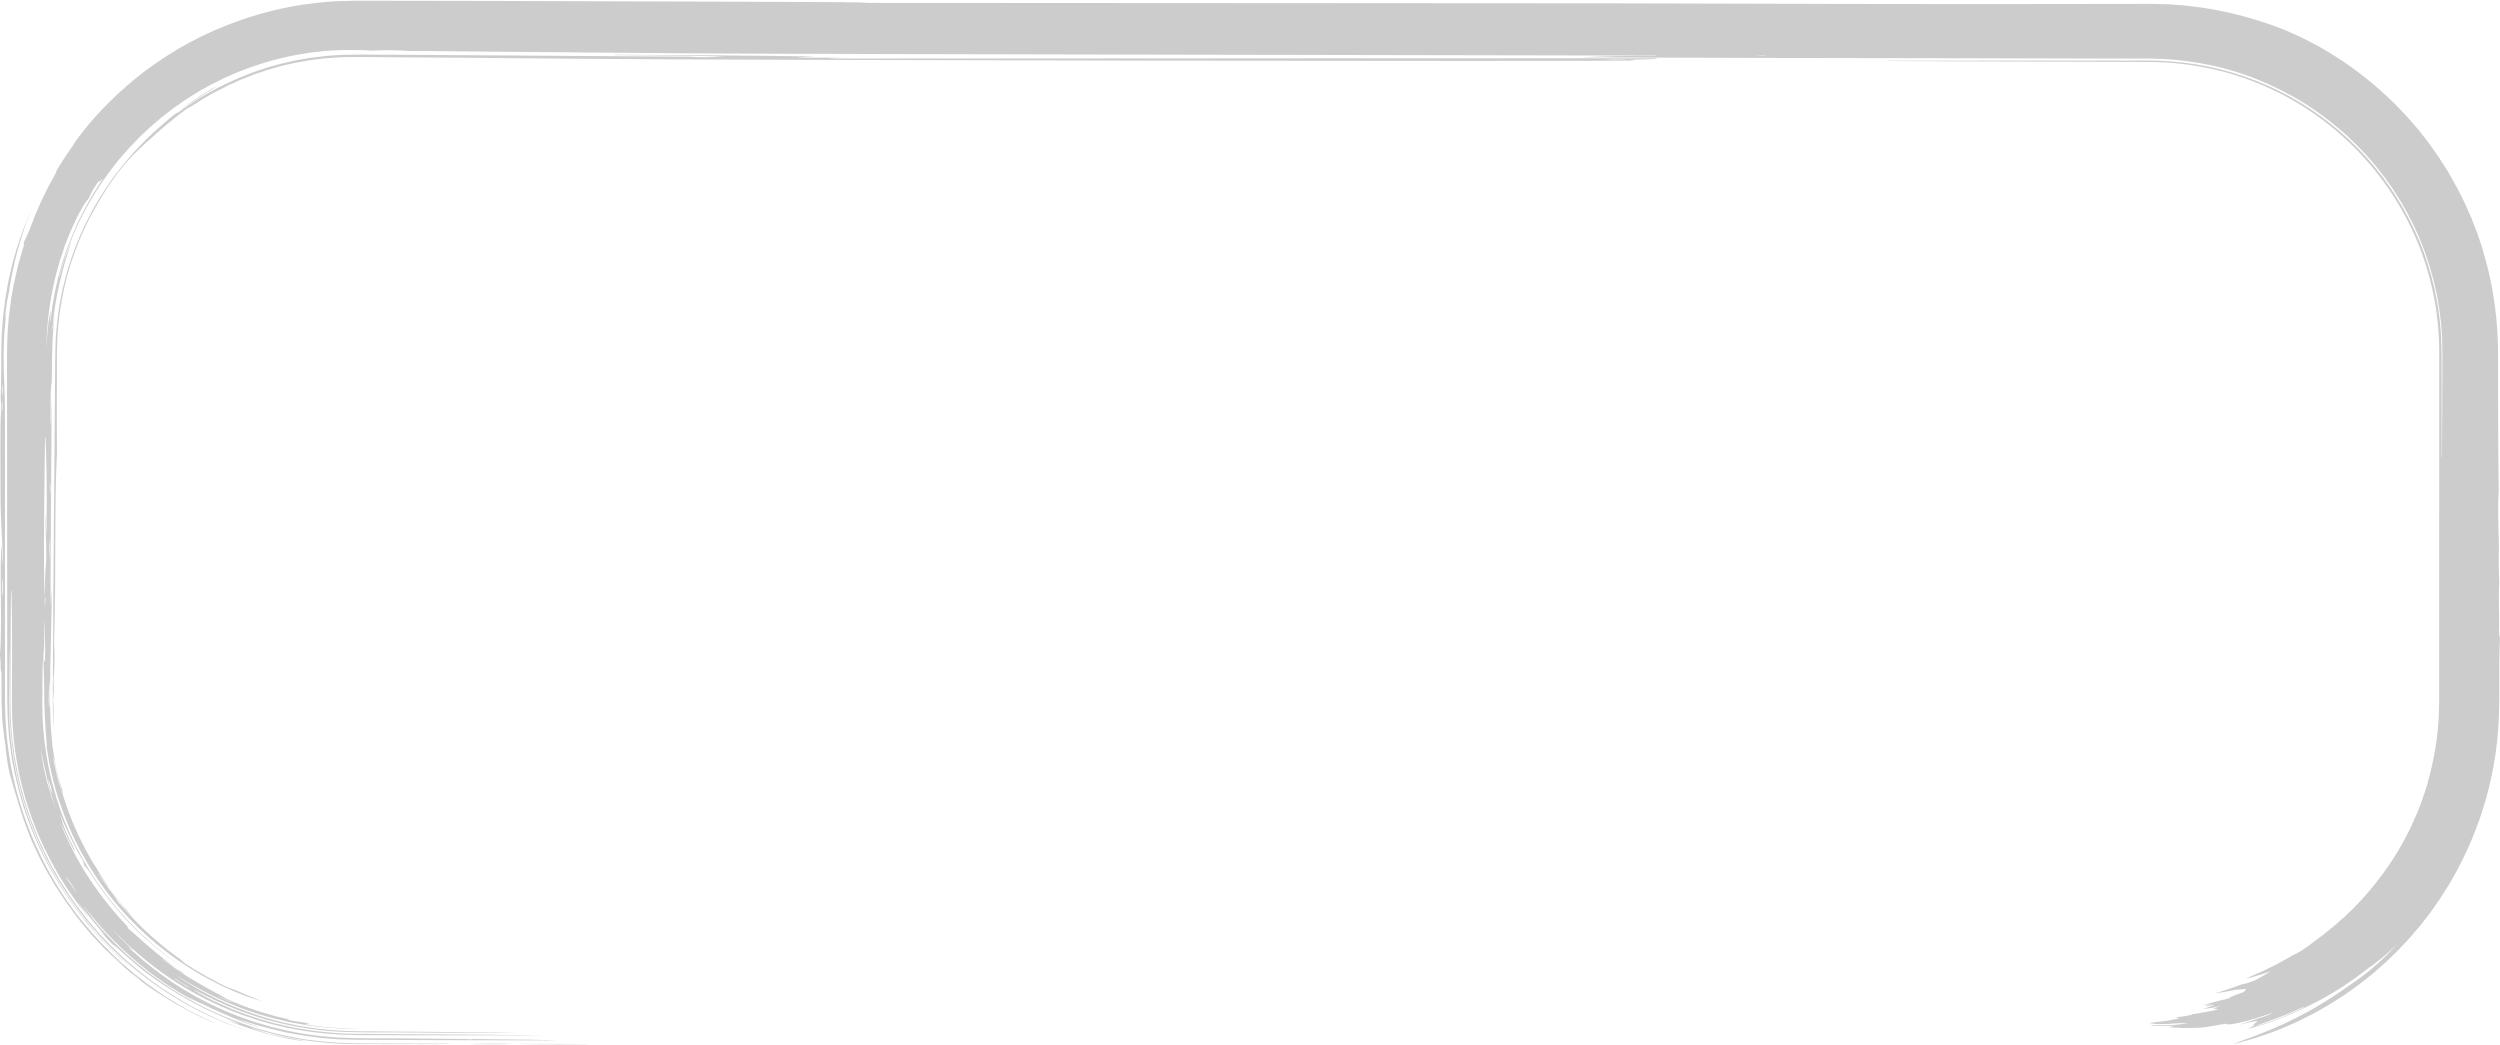 <?xml version="1.0" encoding="UTF-8" standalone="no"?><svg xmlns="http://www.w3.org/2000/svg" xmlns:xlink="http://www.w3.org/1999/xlink" fill="#000000" height="41.8" preserveAspectRatio="xMidYMid meet" version="1" viewBox="-0.0 29.1 100.0 41.8" width="100" zoomAndPan="magnify"><g fill="#cccccc" id="change1_1"><path d="M 70.645 31.328 L 70.301 31.324 L 70.305 31.316 C 70.492 31.312 70.586 31.309 70.645 31.328 Z M 18.91 70.68 C 18.867 70.691 18.922 70.691 18.648 70.68 L 18.676 70.672 Z M 9.246 69.168 L 9.25 69.188 C 9.16 69.156 9.078 69.113 8.992 69.074 L 8.734 68.961 L 8.73 68.945 L 8.988 69.059 L 9.117 69.113 L 9.184 69.145 Z M 1.992 48.383 C 2.027 48.512 2.02 48.676 2.012 48.836 L 2 48.836 C 1.996 48.703 1.996 48.57 1.992 48.383 Z M 7.562 68.594 L 7.543 68.598 L 7.398 68.516 C 7.352 68.488 7.305 68.457 7.262 68.426 L 6.98 68.246 L 7.012 68.242 C 7.195 68.363 7.375 68.484 7.562 68.594 Z M 1.984 51.488 C 1.969 51.172 1.969 50.891 1.996 50.648 C 2 50.945 1.996 51.223 1.984 51.488 Z M 3.066 64.812 C 3.051 64.789 3.031 64.766 3.012 64.742 C 2.996 64.715 2.98 64.691 2.961 64.668 C 2.93 64.617 2.895 64.566 2.855 64.512 C 2.816 64.453 2.777 64.398 2.734 64.332 C 2.691 64.27 2.641 64.203 2.598 64.125 C 2.617 64.148 2.637 64.172 2.656 64.195 C 2.676 64.219 2.695 64.242 2.715 64.27 C 2.758 64.32 2.793 64.371 2.832 64.43 C 2.871 64.484 2.906 64.543 2.945 64.609 C 2.984 64.672 3.023 64.742 3.066 64.812 Z M 2.102 60.875 C 2.062 60.773 2.023 60.676 1.996 60.574 C 1.98 60.527 1.969 60.477 1.957 60.426 C 1.949 60.398 1.945 60.371 1.938 60.344 C 1.934 60.32 1.93 60.289 1.93 60.262 C 1.938 60.285 1.945 60.312 1.957 60.336 C 1.965 60.359 1.973 60.383 1.98 60.406 C 2 60.457 2.016 60.504 2.031 60.551 C 2.059 60.652 2.082 60.758 2.102 60.875 Z M 1.977 57.418 C 1.961 57.355 1.949 57.328 1.949 57.195 C 1.945 57.059 1.953 56.816 1.965 56.328 C 1.98 56.48 1.988 56.582 1.988 56.73 C 1.988 56.805 1.988 56.895 1.984 57.008 C 1.984 57.062 1.98 57.129 1.98 57.195 C 1.98 57.262 1.977 57.336 1.977 57.418 Z M 92.152 69.367 L 92.117 69.41 C 91.887 69.531 91.656 69.625 91.449 69.719 C 91.398 69.742 91.348 69.762 91.297 69.785 C 91.246 69.805 91.199 69.824 91.152 69.84 C 91.055 69.875 90.965 69.91 90.883 69.938 C 90.797 69.969 90.723 69.996 90.652 70.02 C 90.582 70.043 90.516 70.059 90.461 70.078 C 90.352 70.109 90.273 70.129 90.238 70.137 C 90.168 70.152 90.258 70.113 90.562 70.012 C 90.641 69.988 90.73 69.953 90.832 69.914 C 90.938 69.879 91.055 69.832 91.188 69.785 C 91.219 69.773 91.254 69.762 91.289 69.746 C 91.324 69.73 91.359 69.715 91.395 69.703 C 91.469 69.672 91.543 69.637 91.625 69.605 C 91.707 69.57 91.789 69.535 91.879 69.496 C 91.965 69.457 92.055 69.414 92.152 69.367 Z M 2.238 61.445 C 2.188 61.32 2.125 61.16 2.062 60.98 C 2.004 60.797 1.941 60.59 1.879 60.375 C 1.852 60.266 1.828 60.152 1.805 60.043 C 1.777 59.93 1.75 59.816 1.73 59.707 C 1.711 59.594 1.695 59.48 1.676 59.371 C 1.668 59.316 1.66 59.262 1.652 59.211 C 1.645 59.156 1.637 59.105 1.633 59.055 C 1.793 59.887 1.957 60.676 2.238 61.445 Z M 3.957 36.332 C 3.969 36.359 3.965 36.379 3.98 36.371 C 3.988 36.363 4.004 36.352 4.023 36.328 C 4.047 36.309 4.082 36.277 4.129 36.23 C 4.105 36.262 3.918 36.539 3.664 36.961 C 3.602 37.07 3.535 37.184 3.465 37.309 C 3.43 37.367 3.398 37.434 3.363 37.504 C 3.328 37.57 3.293 37.637 3.258 37.707 C 3.223 37.777 3.188 37.844 3.152 37.918 C 3.117 37.992 3.086 38.066 3.051 38.145 C 2.984 38.293 2.91 38.449 2.852 38.609 C 2.82 38.688 2.789 38.77 2.758 38.848 L 2.707 38.969 C 2.691 39.012 2.68 39.051 2.664 39.094 C 2.609 39.258 2.555 39.422 2.5 39.586 C 2.453 39.75 2.406 39.914 2.363 40.07 C 2.336 40.152 2.32 40.23 2.305 40.309 C 2.285 40.387 2.27 40.465 2.25 40.539 C 2.234 40.613 2.215 40.688 2.199 40.762 C 2.188 40.832 2.176 40.906 2.16 40.973 C 2.137 41.109 2.113 41.242 2.094 41.359 C 2.062 41.602 2.035 41.801 2.016 41.945 L 2 41.957 C 2.012 41.812 2.023 41.668 2.031 41.523 C 2.008 41.621 1.98 41.734 1.961 41.863 C 1.953 41.895 1.949 41.926 1.941 41.957 C 1.938 41.992 1.938 42.027 1.934 42.059 C 1.926 42.129 1.918 42.195 1.91 42.266 C 1.906 42.34 1.898 42.41 1.891 42.48 C 1.887 42.516 1.887 42.551 1.883 42.586 C 1.879 42.621 1.879 42.656 1.875 42.695 C 1.871 42.836 1.863 42.969 1.852 43.098 C 1.867 41.957 2.016 41.023 2.195 40.273 C 2.207 40.227 2.215 40.18 2.227 40.133 C 2.238 40.09 2.25 40.043 2.262 40 C 2.289 39.91 2.312 39.824 2.336 39.742 C 2.359 39.656 2.379 39.578 2.402 39.5 C 2.43 39.422 2.453 39.344 2.48 39.273 C 2.504 39.199 2.527 39.129 2.551 39.059 C 2.562 39.023 2.574 38.988 2.582 38.957 C 2.598 38.922 2.609 38.891 2.621 38.859 C 2.672 38.73 2.719 38.609 2.762 38.496 C 2.805 38.387 2.852 38.281 2.895 38.188 C 2.941 38.09 2.98 38 3.02 37.918 C 3.055 37.836 3.098 37.762 3.133 37.691 C 3.172 37.621 3.207 37.559 3.238 37.5 C 3.27 37.441 3.301 37.387 3.328 37.34 C 3.355 37.289 3.387 37.246 3.414 37.211 C 3.469 37.133 3.516 37.07 3.559 37.02 C 3.645 36.797 3.766 36.602 3.957 36.332 Z M 1.789 53.379 C 1.793 53.184 1.793 53.055 1.793 52.93 C 1.719 52.215 1.789 47.441 1.801 46.609 L 1.82 46.586 C 1.895 48.215 1.871 50.316 1.844 50.535 C 1.836 50.156 1.828 49.852 1.824 49.559 C 1.789 50.344 1.902 51.105 1.824 51.855 C 1.801 52.09 1.801 52.574 1.793 52.945 C 1.824 53.031 1.824 53.16 1.789 53.379 Z M 1.773 54.551 C 1.77 54.32 1.773 54.09 1.781 53.859 C 1.789 54.418 1.828 54.938 1.797 55.562 C 1.773 55.574 1.75 55.5 1.734 55.301 C 1.742 55.543 1.75 55.863 1.758 56.215 C 1.762 56.391 1.766 56.574 1.77 56.762 C 1.77 56.855 1.77 56.949 1.77 57.043 C 1.773 57.09 1.773 57.141 1.773 57.184 C 1.773 57.23 1.777 57.273 1.777 57.32 C 1.785 57.5 1.789 57.68 1.797 57.848 C 1.809 58.02 1.82 58.18 1.828 58.328 C 1.832 58.367 1.832 58.402 1.832 58.438 C 1.836 58.473 1.84 58.508 1.844 58.539 C 1.852 58.605 1.855 58.672 1.859 58.73 C 1.867 58.848 1.875 58.945 1.871 59.02 C 1.875 59.027 1.875 59.043 1.879 59.074 C 1.883 59.105 1.891 59.148 1.902 59.199 C 1.918 59.305 1.945 59.457 1.977 59.648 C 1.996 59.746 2.023 59.848 2.047 59.961 C 2.074 60.074 2.098 60.195 2.129 60.324 C 2.203 60.582 2.273 60.871 2.383 61.18 C 2.586 61.793 2.871 62.496 3.262 63.207 C 3.645 63.918 4.133 64.637 4.688 65.297 C 5.246 65.957 5.871 66.559 6.512 67.059 C 7.148 67.562 7.793 67.969 8.371 68.277 C 8.52 68.355 8.656 68.426 8.793 68.496 C 8.926 68.555 9.059 68.617 9.18 68.672 C 9.242 68.699 9.301 68.727 9.359 68.75 C 9.418 68.773 9.473 68.797 9.527 68.82 C 9.637 68.859 9.738 68.902 9.828 68.938 C 9.922 68.973 10.004 69 10.078 69.027 C 10.152 69.051 10.219 69.07 10.27 69.09 C 10.375 69.121 10.438 69.145 10.453 69.145 C 10.25 69.062 10.09 68.996 9.961 68.941 C 9.836 68.887 9.738 68.84 9.664 68.809 C 9.512 68.742 9.445 68.715 9.387 68.695 C 9.328 68.676 9.281 68.66 9.164 68.613 C 9.109 68.59 9.035 68.555 8.938 68.512 C 8.887 68.488 8.828 68.465 8.77 68.43 C 8.707 68.398 8.637 68.359 8.559 68.316 C 8.496 68.281 8.438 68.25 8.379 68.219 C 8.32 68.191 8.27 68.16 8.219 68.133 C 8.117 68.074 8.031 68.02 7.949 67.973 C 7.871 67.926 7.801 67.891 7.738 67.852 C 7.676 67.812 7.625 67.781 7.578 67.75 C 7.391 67.633 7.309 67.582 7.242 67.512 C 7.336 67.57 7.398 67.605 7.457 67.641 C 6.633 67.086 6.113 66.605 5.75 66.266 C 5.574 66.09 5.43 65.953 5.324 65.832 C 5.215 65.719 5.133 65.629 5.07 65.562 C 4.828 65.285 4.879 65.348 4.742 65.207 C 4.715 65.168 4.688 65.129 4.656 65.082 C 4.625 65.035 4.594 64.98 4.555 64.918 C 4.668 65.066 4.785 65.195 4.895 65.32 C 4.945 65.383 5 65.445 5.051 65.508 C 5.109 65.562 5.164 65.621 5.219 65.68 L 5.23 65.672 C 4.754 65.164 4.297 64.621 3.898 64.004 C 3.969 64.09 4.055 64.207 4.133 64.32 C 4.215 64.43 4.289 64.539 4.348 64.594 C 3.875 63.891 3.969 63.992 3.836 63.789 C 3.805 63.738 3.762 63.668 3.691 63.559 C 3.629 63.449 3.543 63.297 3.426 63.09 C 3.395 63.035 3.371 62.98 3.34 62.918 C 3.309 62.855 3.277 62.793 3.242 62.723 C 3.207 62.652 3.172 62.582 3.133 62.504 C 3.098 62.422 3.059 62.34 3.02 62.25 C 2.98 62.16 2.938 62.066 2.895 61.965 C 2.855 61.863 2.816 61.758 2.773 61.645 C 2.73 61.531 2.68 61.414 2.641 61.285 C 2.602 61.16 2.559 61.027 2.512 60.887 C 2.48 60.816 2.461 60.754 2.445 60.703 C 2.426 60.652 2.414 60.605 2.402 60.57 C 2.375 60.492 2.359 60.434 2.34 60.359 C 2.328 60.324 2.316 60.285 2.305 60.234 C 2.293 60.188 2.281 60.129 2.266 60.059 C 2.25 59.992 2.23 59.91 2.211 59.812 C 2.199 59.762 2.188 59.711 2.172 59.652 C 2.16 59.594 2.148 59.531 2.137 59.461 C 2.141 59.383 2.156 59.414 2.195 59.633 C 2.219 59.742 2.254 59.898 2.301 60.105 C 2.312 60.156 2.32 60.215 2.34 60.273 C 2.355 60.332 2.371 60.391 2.391 60.457 C 2.406 60.523 2.426 60.594 2.445 60.668 C 2.469 60.738 2.484 60.816 2.512 60.898 C 2.512 60.871 2.508 60.844 2.504 60.816 C 2.5 60.789 2.496 60.762 2.496 60.734 C 2.449 60.59 2.406 60.441 2.363 60.297 C 2.336 60.223 2.324 60.148 2.305 60.074 C 2.289 60 2.273 59.926 2.254 59.852 C 2.238 59.777 2.223 59.707 2.207 59.633 C 2.195 59.559 2.184 59.488 2.172 59.414 C 2.148 59.273 2.125 59.133 2.105 58.996 C 2.094 58.859 2.078 58.73 2.066 58.605 C 2.062 58.543 2.055 58.48 2.051 58.422 C 2.047 58.363 2.043 58.305 2.039 58.25 C 2.035 58.141 2.031 58.039 2.023 57.945 C 2.023 57.898 2.02 57.855 2.016 57.812 C 2.016 57.77 2.016 57.73 2.012 57.695 C 2.008 57.52 2.004 57.348 2 57.184 C 2 57.016 2 56.848 2.004 56.688 C 2.004 56.367 2.008 56.074 2.012 55.801 C 2.023 55.254 2.035 54.797 2.043 54.406 C 2.062 53.625 2.078 53.109 2.047 52.688 C 2.039 52.91 2.035 53.137 2.027 53.434 C 2.008 50.504 2.07 47.703 2.062 44.867 L 2.039 46.039 L 2.023 46.004 C 2.039 45.465 1.996 44.793 2.07 44.371 C 2.07 44.359 2.074 44.195 2.078 43.949 C 2.078 43.828 2.078 43.688 2.082 43.535 C 2.082 43.387 2.082 43.219 2.09 43.074 C 2.094 42.922 2.098 42.77 2.105 42.625 C 2.113 42.48 2.125 42.348 2.137 42.23 C 2.145 42.113 2.152 42.016 2.16 41.941 C 2.172 41.871 2.176 41.824 2.18 41.812 L 2.172 41.801 L 2.152 41.914 L 2.137 42.031 L 2.113 42.27 L 2.098 42.254 C 2.176 41.281 2.344 40.547 2.492 39.992 C 2.527 39.852 2.562 39.723 2.594 39.605 C 2.633 39.484 2.668 39.379 2.699 39.277 C 2.73 39.176 2.758 39.082 2.781 39 C 2.812 38.914 2.836 38.836 2.855 38.766 C 2.828 38.836 2.801 38.906 2.773 38.969 C 2.758 39.004 2.746 39.035 2.734 39.07 C 2.723 39.102 2.711 39.137 2.699 39.168 C 2.652 39.297 2.609 39.418 2.562 39.543 C 2.523 39.652 2.496 39.781 2.461 39.902 C 2.445 39.965 2.426 40.027 2.41 40.082 C 2.398 40.113 2.391 40.141 2.379 40.168 C 2.371 40.195 2.363 40.223 2.352 40.246 C 2.355 40.23 2.359 40.199 2.371 40.156 C 2.383 40.113 2.398 40.055 2.418 39.984 C 2.438 39.914 2.461 39.832 2.488 39.738 C 2.5 39.691 2.516 39.641 2.531 39.59 C 2.547 39.535 2.566 39.48 2.586 39.422 C 2.625 39.309 2.668 39.184 2.711 39.047 C 2.762 38.91 2.82 38.77 2.883 38.617 C 2.895 38.582 2.91 38.543 2.926 38.504 C 2.934 38.484 2.941 38.465 2.949 38.445 C 2.961 38.426 2.969 38.406 2.977 38.387 C 3.012 38.309 3.051 38.227 3.086 38.145 C 3.125 38.062 3.164 37.977 3.203 37.895 C 3.246 37.809 3.293 37.723 3.336 37.637 C 3.699 36.938 4.191 36.168 4.809 35.422 C 4.891 35.332 4.969 35.242 5.051 35.148 C 5.09 35.102 5.133 35.059 5.172 35.012 C 5.211 34.965 5.258 34.922 5.301 34.879 C 5.387 34.789 5.473 34.699 5.559 34.609 C 5.602 34.562 5.648 34.52 5.695 34.477 C 5.742 34.434 5.789 34.391 5.832 34.348 C 6.012 34.172 6.211 34.012 6.406 33.844 C 6.43 33.824 6.453 33.801 6.477 33.781 L 6.555 33.723 L 6.707 33.605 L 6.855 33.488 L 6.934 33.43 L 7.012 33.375 C 7.117 33.301 7.223 33.23 7.324 33.156 L 7.406 33.102 C 7.43 33.082 7.457 33.066 7.484 33.051 L 7.645 32.949 L 7.809 32.848 C 7.863 32.812 7.914 32.777 7.969 32.75 C 8.082 32.688 8.191 32.625 8.301 32.562 C 8.355 32.531 8.41 32.5 8.465 32.473 C 8.52 32.445 8.578 32.418 8.633 32.391 C 8.742 32.332 8.855 32.277 8.965 32.223 C 9.078 32.172 9.188 32.125 9.301 32.074 C 9.355 32.051 9.41 32.027 9.469 32.004 C 9.523 31.977 9.578 31.957 9.633 31.938 C 10.523 31.586 11.398 31.363 12.156 31.246 C 12.207 31.238 12.254 31.23 12.301 31.223 C 12.348 31.215 12.391 31.203 12.438 31.199 C 12.531 31.191 12.621 31.18 12.707 31.172 C 12.797 31.16 12.883 31.152 12.965 31.141 C 13.047 31.133 13.129 31.133 13.211 31.125 C 13.367 31.117 13.516 31.105 13.656 31.102 C 13.793 31.102 13.922 31.102 14.039 31.102 C 14.098 31.102 14.152 31.102 14.207 31.102 C 14.219 31.102 14.23 31.102 14.242 31.102 C 14.258 31.102 14.27 31.102 14.285 31.102 C 14.309 31.102 14.336 31.102 14.359 31.102 C 14.461 31.105 14.547 31.109 14.617 31.109 C 14.762 31.117 14.848 31.121 14.871 31.125 C 16.035 31.07 16.207 31.164 16.758 31.137 C 16.836 31.141 18.199 31.152 20.227 31.172 C 22.254 31.188 24.938 31.211 27.664 31.234 C 33.113 31.273 65.469 31.316 66.23 31.324 L 66.246 31.34 C 65.176 31.324 64.195 31.348 63.238 31.391 C 63.293 31.395 64.055 31.398 65.348 31.402 C 66.641 31.406 68.461 31.41 70.641 31.418 C 72.816 31.422 75.352 31.426 78.066 31.43 C 79.422 31.434 80.824 31.434 82.25 31.438 C 82.961 31.438 83.68 31.438 84.402 31.441 C 84.762 31.441 85.125 31.441 85.484 31.441 L 85.961 31.441 L 86.023 31.445 L 86.52 31.457 C 87.18 31.492 87.836 31.582 88.48 31.719 L 88.719 31.777 L 88.84 31.805 L 88.898 31.816 L 88.957 31.836 C 89.117 31.879 89.273 31.926 89.43 31.969 C 89.586 32.02 89.742 32.074 89.895 32.125 L 90.012 32.164 L 90.125 32.211 C 90.203 32.242 90.277 32.273 90.352 32.301 C 90.957 32.547 91.535 32.84 92.082 33.172 C 92.625 33.504 93.137 33.883 93.605 34.289 C 93.664 34.34 93.723 34.391 93.785 34.441 L 93.871 34.516 L 93.953 34.598 C 94.066 34.703 94.176 34.809 94.285 34.918 C 94.395 35.027 94.496 35.141 94.602 35.25 C 94.656 35.301 94.703 35.359 94.754 35.418 C 94.801 35.473 94.852 35.531 94.902 35.59 C 94.949 35.645 95 35.703 95.047 35.758 C 95.094 35.82 95.141 35.879 95.184 35.934 C 95.23 35.992 95.277 36.051 95.32 36.109 C 95.344 36.141 95.367 36.168 95.391 36.199 L 95.453 36.289 C 95.539 36.406 95.621 36.527 95.707 36.645 C 95.785 36.77 95.863 36.891 95.938 37.012 C 96.02 37.129 96.086 37.258 96.156 37.379 C 96.227 37.5 96.301 37.621 96.359 37.746 C 96.422 37.871 96.484 37.996 96.547 38.117 C 96.605 38.242 96.66 38.367 96.719 38.488 C 96.742 38.551 96.773 38.613 96.797 38.676 C 96.824 38.738 96.848 38.801 96.871 38.863 C 96.895 38.922 96.918 38.984 96.945 39.047 C 96.969 39.109 96.992 39.168 97.012 39.23 C 97.094 39.48 97.184 39.723 97.246 39.965 C 97.266 40.027 97.281 40.086 97.297 40.148 C 97.305 40.176 97.316 40.207 97.324 40.238 L 97.336 40.281 L 97.348 40.328 C 97.375 40.449 97.402 40.566 97.426 40.684 C 97.441 40.742 97.457 40.801 97.469 40.859 C 97.477 40.918 97.488 40.977 97.5 41.035 C 97.52 41.152 97.539 41.27 97.559 41.383 C 97.57 41.441 97.574 41.496 97.582 41.555 C 97.59 41.609 97.598 41.668 97.605 41.723 C 97.617 41.836 97.633 41.945 97.645 42.055 C 97.652 42.164 97.66 42.273 97.668 42.379 C 97.672 42.434 97.676 42.488 97.68 42.539 C 97.68 42.566 97.684 42.594 97.684 42.617 C 97.684 42.645 97.688 42.672 97.688 42.695 C 97.688 42.801 97.691 42.902 97.691 43.004 C 97.695 43.055 97.695 43.105 97.695 43.156 C 97.699 43.18 97.699 43.207 97.699 43.23 C 97.699 43.258 97.699 43.285 97.699 43.312 C 97.699 43.527 97.695 43.734 97.695 43.934 C 97.695 44.336 97.695 44.707 97.691 45.047 C 97.688 46.406 97.684 47.242 97.68 47.383 L 97.668 47.383 L 97.664 45.199 L 97.664 43.16 L 97.66 43.035 L 97.652 42.789 C 97.652 42.707 97.652 42.625 97.645 42.543 L 97.605 42.051 C 97.59 41.887 97.566 41.723 97.543 41.559 L 97.531 41.438 L 97.508 41.316 L 97.465 41.074 C 97.344 40.426 97.168 39.789 96.945 39.172 C 96.484 37.938 95.816 36.785 94.98 35.766 C 94.137 34.754 93.125 33.883 92.004 33.199 C 90.875 32.52 89.633 32.035 88.344 31.766 C 87.699 31.633 87.047 31.559 86.387 31.531 L 86.141 31.527 L 86.016 31.523 L 85.953 31.52 L 85.887 31.52 L 85.34 31.523 L 84.25 31.523 L 75.527 31.527 L 75.512 31.539 C 75.914 31.547 79.621 31.562 84.977 31.574 C 85.309 31.574 85.648 31.574 85.996 31.578 C 86.152 31.582 86.309 31.586 86.469 31.59 C 86.547 31.59 86.629 31.598 86.707 31.605 C 86.789 31.609 86.867 31.617 86.949 31.621 C 87.594 31.68 88.254 31.789 88.914 31.961 C 90.234 32.309 91.559 32.918 92.762 33.789 C 93.961 34.66 95.031 35.793 95.844 37.113 C 96.254 37.77 96.598 38.477 96.867 39.211 C 97.137 39.945 97.328 40.711 97.445 41.488 C 97.469 41.684 97.496 41.875 97.516 42.07 C 97.527 42.27 97.547 42.465 97.559 42.66 C 97.562 42.855 97.566 43.055 97.57 43.25 C 97.57 43.469 97.57 43.688 97.57 43.906 C 97.57 44.777 97.57 45.645 97.57 46.504 C 97.566 48.227 97.566 49.922 97.566 51.562 C 97.566 53.207 97.566 54.797 97.566 56.309 C 97.566 56.496 97.566 56.684 97.566 56.871 C 97.566 56.965 97.566 57.055 97.566 57.148 C 97.562 57.234 97.562 57.316 97.559 57.398 C 97.559 57.48 97.555 57.566 97.555 57.648 C 97.555 57.688 97.551 57.727 97.551 57.77 C 97.547 57.809 97.543 57.852 97.543 57.891 C 97.527 58.055 97.52 58.215 97.504 58.375 C 97.438 59.012 97.316 59.621 97.164 60.199 C 97.125 60.344 97.086 60.484 97.047 60.625 C 97 60.766 96.953 60.902 96.906 61.035 C 96.895 61.07 96.883 61.105 96.871 61.137 C 96.859 61.172 96.848 61.203 96.836 61.238 C 96.809 61.305 96.781 61.367 96.758 61.434 C 96.707 61.562 96.66 61.695 96.598 61.816 C 96.543 61.941 96.488 62.066 96.434 62.188 C 96.371 62.305 96.312 62.422 96.254 62.539 C 96.223 62.598 96.195 62.656 96.164 62.711 C 96.133 62.77 96.102 62.824 96.07 62.879 C 96.008 62.988 95.945 63.098 95.883 63.203 C 95.367 64.043 94.816 64.719 94.316 65.246 C 94.285 65.277 94.254 65.309 94.223 65.344 C 94.207 65.359 94.191 65.375 94.176 65.391 C 94.16 65.406 94.145 65.422 94.129 65.438 C 94.066 65.496 94.008 65.555 93.949 65.613 C 93.891 65.668 93.832 65.723 93.777 65.777 C 93.719 65.828 93.66 65.879 93.605 65.926 C 93.551 65.977 93.5 66.023 93.449 66.066 C 93.422 66.09 93.398 66.113 93.371 66.133 C 93.348 66.156 93.324 66.176 93.297 66.195 C 93.199 66.273 93.109 66.348 93.027 66.414 C 92.984 66.445 92.945 66.48 92.906 66.508 C 92.871 66.535 92.832 66.562 92.797 66.59 C 92.73 66.641 92.672 66.684 92.617 66.723 C 92.57 66.762 92.527 66.793 92.492 66.816 C 92.461 66.844 92.434 66.859 92.422 66.871 C 92.355 66.922 92.234 67.012 92.102 67.098 C 92.07 67.117 92.039 67.141 92.004 67.16 C 91.969 67.18 91.938 67.199 91.902 67.215 C 91.84 67.25 91.777 67.281 91.723 67.301 C 91.68 67.328 91.637 67.355 91.594 67.379 C 91.555 67.406 91.516 67.43 91.473 67.449 C 91.395 67.496 91.316 67.535 91.246 67.574 C 91.176 67.613 91.105 67.652 91.043 67.684 C 90.98 67.719 90.918 67.746 90.859 67.773 C 90.746 67.832 90.648 67.879 90.559 67.922 C 90.516 67.945 90.473 67.961 90.434 67.977 C 90.398 67.992 90.359 68.008 90.328 68.023 C 90.195 68.082 90.102 68.121 90.027 68.16 C 89.953 68.195 89.895 68.219 89.836 68.25 C 90.02 68.211 90.184 68.156 90.352 68.105 C 90.434 68.082 90.516 68.062 90.594 68.031 C 90.672 68.004 90.75 67.977 90.828 67.949 C 90.773 67.984 90.719 68.016 90.672 68.047 C 90.621 68.082 90.57 68.109 90.523 68.137 C 90.422 68.191 90.324 68.246 90.219 68.305 C 90.156 68.328 90.105 68.348 90.059 68.367 C 90.012 68.383 89.973 68.395 89.938 68.406 C 89.871 68.426 89.824 68.438 89.793 68.449 C 89.73 68.465 89.719 68.461 89.688 68.469 C 89.672 68.473 89.648 68.48 89.609 68.496 C 89.57 68.508 89.52 68.535 89.441 68.559 C 89.359 68.586 89.254 68.621 89.113 68.672 C 89.082 68.684 89.043 68.695 89.004 68.711 C 88.984 68.719 88.961 68.723 88.941 68.73 C 88.918 68.738 88.898 68.742 88.875 68.75 C 88.785 68.777 88.684 68.805 88.57 68.84 C 88.703 68.82 88.809 68.805 88.902 68.789 C 88.949 68.785 88.992 68.773 89.031 68.766 C 89.07 68.758 89.105 68.75 89.137 68.746 C 89.266 68.719 89.348 68.703 89.41 68.695 C 89.477 68.684 89.523 68.684 89.586 68.68 C 89.652 68.672 89.73 68.664 89.859 68.656 C 89.832 68.684 89.793 68.727 89.754 68.777 C 89.695 68.797 89.645 68.82 89.602 68.836 C 89.555 68.852 89.52 68.867 89.484 68.879 C 89.414 68.902 89.367 68.918 89.332 68.934 C 89.262 68.965 89.23 68.984 89.176 69.023 C 89.129 69.035 89.082 69.051 89.035 69.066 C 88.988 69.074 88.941 69.086 88.895 69.098 C 88.801 69.121 88.711 69.145 88.617 69.168 C 88.438 69.219 88.27 69.254 88.133 69.301 C 88.211 69.289 88.277 69.277 88.34 69.27 C 88.371 69.262 88.402 69.258 88.434 69.254 C 88.465 69.246 88.496 69.242 88.531 69.234 C 88.504 69.242 88.477 69.25 88.453 69.258 C 88.426 69.266 88.406 69.27 88.383 69.277 C 88.34 69.285 88.305 69.297 88.277 69.305 C 88.223 69.32 88.191 69.328 88.191 69.332 C 88.191 69.336 88.219 69.336 88.273 69.332 C 88.301 69.328 88.336 69.324 88.375 69.32 C 88.418 69.316 88.469 69.309 88.52 69.301 C 88.562 69.293 88.582 69.297 88.574 69.297 C 88.531 69.312 88.492 69.332 88.453 69.344 C 88.414 69.359 88.375 69.371 88.34 69.387 C 88.262 69.41 88.184 69.438 88.102 69.465 C 88.234 69.445 88.348 69.43 88.465 69.414 C 88.574 69.391 88.688 69.367 88.812 69.344 C 88.668 69.395 88.574 69.426 88.531 69.441 C 88.602 69.453 88.66 69.461 88.738 69.473 C 88.688 69.484 88.637 69.496 88.59 69.508 C 88.543 69.52 88.496 69.531 88.453 69.539 C 88.359 69.555 88.273 69.57 88.188 69.586 C 88.102 69.602 88.016 69.617 87.934 69.633 C 87.891 69.641 87.848 69.648 87.805 69.652 C 87.762 69.656 87.719 69.664 87.676 69.668 C 87.715 69.691 87.602 69.711 87.453 69.734 C 87.379 69.746 87.297 69.762 87.219 69.77 C 87.141 69.777 87.07 69.789 87.023 69.801 C 87.074 69.809 87.133 69.824 87.184 69.832 C 87.109 69.852 87.016 69.871 86.906 69.891 C 86.852 69.902 86.797 69.91 86.738 69.922 C 86.684 69.93 86.625 69.941 86.566 69.945 C 86.332 69.973 86.105 69.996 85.98 70.027 C 86.098 70.051 86.211 70.059 86.328 70.062 C 86.387 70.066 86.445 70.066 86.508 70.062 C 86.566 70.062 86.629 70.062 86.691 70.059 C 86.812 70.047 86.945 70.039 87.082 70.031 C 87.152 70.031 87.223 70.027 87.301 70.027 C 87.375 70.023 87.453 70.023 87.531 70.023 C 87.426 70.043 87.328 70.062 87.238 70.07 C 87.148 70.082 87.066 70.09 86.988 70.094 C 86.84 70.105 86.711 70.109 86.598 70.113 C 86.371 70.109 86.195 70.102 85.957 70.137 C 86.152 70.137 86.328 70.141 86.496 70.141 C 86.539 70.141 86.582 70.145 86.625 70.145 C 86.668 70.141 86.707 70.141 86.75 70.137 C 86.832 70.137 86.914 70.133 86.996 70.129 C 86.918 70.148 86.844 70.168 86.746 70.191 C 86.867 70.195 86.98 70.203 87.082 70.207 C 87.133 70.211 87.18 70.215 87.227 70.215 C 87.25 70.215 87.273 70.219 87.297 70.219 C 87.32 70.219 87.34 70.219 87.363 70.219 C 87.535 70.219 87.676 70.215 87.793 70.215 C 87.852 70.211 87.902 70.211 87.949 70.207 C 88 70.207 88.039 70.203 88.078 70.199 C 88.156 70.191 88.219 70.184 88.273 70.176 C 88.383 70.16 88.461 70.145 88.57 70.129 C 88.625 70.121 88.688 70.105 88.766 70.094 C 88.848 70.078 88.941 70.062 89.062 70.047 C 89.051 70.082 89.145 70.086 89.301 70.062 C 89.453 70.039 89.664 69.988 89.887 69.934 C 90.105 69.871 90.328 69.797 90.516 69.742 C 90.703 69.68 90.848 69.625 90.91 69.617 C 90.805 69.676 90.691 69.719 90.582 69.758 C 90.469 69.797 90.355 69.828 90.246 69.863 C 90.133 69.906 90.016 69.949 89.898 69.984 C 89.781 70.023 89.664 70.059 89.547 70.094 C 89.711 70.055 89.848 70.023 89.957 70 C 90.066 69.973 90.152 69.957 90.207 69.949 C 90.32 69.934 90.32 69.961 90.199 70.031 C 90.086 70.098 90.148 70.082 90.172 70.086 C 90.184 70.086 90.184 70.094 90.152 70.117 C 90.137 70.129 90.113 70.145 90.078 70.168 C 90.059 70.18 90.035 70.191 90.012 70.207 C 89.984 70.219 89.957 70.23 89.926 70.25 C 89.957 70.242 89.984 70.234 90.016 70.23 C 90.047 70.223 90.078 70.215 90.105 70.203 C 90.168 70.188 90.23 70.168 90.289 70.152 C 90.414 70.117 90.539 70.078 90.664 70.039 C 90.785 69.996 90.91 69.949 91.035 69.902 C 91.16 69.855 91.289 69.812 91.414 69.754 C 92.066 69.492 92.727 69.148 93.09 68.945 C 93.312 68.812 93.504 68.691 93.672 68.59 C 93.836 68.477 93.977 68.383 94.102 68.297 C 94.223 68.219 94.32 68.141 94.402 68.078 C 94.484 68.016 94.551 67.965 94.605 67.926 C 94.656 67.887 94.699 67.855 94.727 67.832 C 94.758 67.809 94.777 67.793 94.789 67.781 C 94.816 67.762 94.812 67.766 94.805 67.773 C 94.793 67.785 94.762 67.816 94.898 67.715 C 94.965 67.664 95.074 67.578 95.25 67.441 C 95.336 67.371 95.434 67.281 95.555 67.176 C 95.613 67.125 95.676 67.07 95.742 67.008 C 95.812 66.949 95.883 66.879 95.957 66.805 C 95.383 67.414 94.797 67.965 94.125 68.41 C 94.043 68.461 93.77 68.672 93.375 68.926 C 93.18 69.062 92.949 69.195 92.707 69.344 C 92.676 69.363 92.645 69.383 92.613 69.402 C 92.582 69.422 92.551 69.438 92.52 69.453 C 92.453 69.488 92.387 69.527 92.324 69.562 C 92.258 69.598 92.191 69.633 92.125 69.668 C 92.059 69.707 91.992 69.742 91.922 69.777 C 91.785 69.844 91.648 69.91 91.512 69.977 C 91.477 69.996 91.445 70.012 91.41 70.027 C 91.375 70.043 91.34 70.059 91.309 70.074 C 91.238 70.105 91.172 70.133 91.102 70.164 C 91.035 70.195 90.969 70.223 90.902 70.254 C 90.836 70.281 90.773 70.312 90.707 70.336 C 90.578 70.387 90.453 70.434 90.336 70.48 C 90.277 70.504 90.219 70.527 90.164 70.551 C 90.109 70.574 90.051 70.59 90 70.609 C 89.895 70.648 89.801 70.68 89.715 70.715 C 89.629 70.746 89.551 70.773 89.488 70.801 C 89.426 70.824 89.375 70.844 89.336 70.859 C 89.395 70.848 89.453 70.836 89.516 70.82 C 89.578 70.801 89.645 70.781 89.715 70.766 C 89.848 70.727 89.996 70.684 90.152 70.641 C 90.465 70.535 90.816 70.426 91.195 70.27 C 91.949 69.965 92.809 69.539 93.684 68.957 C 93.738 68.922 93.793 68.887 93.848 68.852 C 93.902 68.812 93.957 68.773 94.012 68.734 C 94.117 68.656 94.227 68.578 94.34 68.496 C 94.395 68.457 94.449 68.414 94.5 68.371 C 94.555 68.328 94.609 68.285 94.664 68.242 C 94.719 68.199 94.773 68.156 94.828 68.113 C 94.883 68.07 94.934 68.027 94.988 67.98 C 95.094 67.887 95.199 67.793 95.305 67.699 C 95.359 67.652 95.414 67.605 95.465 67.559 C 95.516 67.508 95.566 67.457 95.621 67.406 C 95.723 67.309 95.828 67.207 95.93 67.105 C 96.031 67 96.129 66.895 96.23 66.785 C 96.281 66.734 96.332 66.68 96.379 66.625 C 96.43 66.57 96.477 66.516 96.523 66.457 C 96.621 66.348 96.715 66.234 96.812 66.121 C 96.902 66.004 96.992 65.887 97.086 65.77 L 97.219 65.594 C 97.266 65.531 97.305 65.473 97.348 65.41 C 97.434 65.289 97.52 65.168 97.605 65.043 C 97.688 64.918 97.766 64.793 97.844 64.668 L 97.965 64.477 C 98.004 64.414 98.039 64.348 98.074 64.285 C 98.148 64.156 98.223 64.027 98.293 63.895 C 98.852 62.852 99.266 61.754 99.535 60.695 C 99.805 59.637 99.926 58.621 99.957 57.734 C 99.961 57.625 99.965 57.516 99.965 57.41 C 99.969 57.355 99.969 57.305 99.969 57.25 C 99.969 57.227 99.969 57.199 99.973 57.172 C 99.973 57.148 99.973 57.125 99.973 57.102 C 99.973 56.914 99.973 56.73 99.973 56.559 C 99.973 56.215 99.973 55.906 99.973 55.641 C 99.98 55.109 99.988 54.742 100 54.598 C 99.969 54.574 99.957 54.434 99.965 54.191 C 99.977 53.578 99.93 52.902 99.969 52.406 C 99.969 52.406 99.941 51.523 99.949 51.344 C 99.98 50.547 99.887 49.836 99.949 48.719 C 99.938 47.969 99.93 47.109 99.926 46.172 C 99.926 45.234 99.922 44.219 99.922 43.164 C 99.914 42.031 99.773 40.848 99.48 39.699 L 99.359 39.27 L 99.301 39.055 L 99.23 38.844 C 99.184 38.703 99.137 38.562 99.09 38.422 C 99.035 38.285 98.98 38.148 98.926 38.008 L 98.848 37.801 C 98.82 37.734 98.785 37.668 98.758 37.602 C 98.699 37.465 98.637 37.332 98.578 37.199 C 98.516 37.066 98.445 36.938 98.383 36.805 C 98.316 36.676 98.25 36.543 98.176 36.418 C 98.105 36.293 98.035 36.168 97.965 36.043 C 97.945 36.012 97.93 35.98 97.91 35.949 L 97.852 35.859 C 97.812 35.801 97.777 35.738 97.738 35.68 C 97.699 35.617 97.66 35.559 97.621 35.5 L 97.566 35.41 C 97.547 35.379 97.527 35.352 97.504 35.324 C 97.426 35.207 97.344 35.094 97.262 34.977 C 97.223 34.922 97.184 34.863 97.141 34.809 C 97.098 34.754 97.055 34.699 97.016 34.645 C 96.93 34.535 96.844 34.43 96.762 34.32 C 96.672 34.219 96.586 34.117 96.5 34.016 C 96.41 33.914 96.328 33.809 96.234 33.715 C 95.523 32.941 94.773 32.301 94.062 31.793 C 93.973 31.73 93.887 31.668 93.801 31.605 C 93.715 31.547 93.625 31.492 93.539 31.438 C 93.457 31.383 93.371 31.328 93.289 31.277 C 93.27 31.262 93.25 31.25 93.227 31.234 C 93.207 31.223 93.188 31.211 93.164 31.199 C 93.125 31.176 93.082 31.152 93.043 31.129 C 92.961 31.082 92.883 31.035 92.805 30.988 C 92.727 30.945 92.652 30.898 92.574 30.863 C 92.422 30.785 92.277 30.711 92.141 30.641 C 92.105 30.625 92.074 30.605 92.039 30.59 C 92.008 30.574 91.973 30.559 91.941 30.543 C 91.875 30.516 91.812 30.484 91.754 30.461 C 91.629 30.406 91.516 30.355 91.414 30.309 C 91.203 30.227 91.031 30.16 90.902 30.113 C 90.332 29.914 89.414 29.617 88.215 29.426 C 88.176 29.422 88.141 29.414 88.102 29.406 C 88.062 29.402 88.023 29.398 87.984 29.395 C 87.91 29.383 87.832 29.375 87.754 29.363 C 87.672 29.355 87.594 29.344 87.512 29.336 C 87.473 29.328 87.43 29.324 87.391 29.32 C 87.348 29.316 87.309 29.312 87.266 29.309 C 87.098 29.297 86.93 29.285 86.758 29.273 C 86.668 29.266 86.582 29.266 86.492 29.266 C 86.406 29.262 86.316 29.262 86.227 29.258 C 86.137 29.258 86.043 29.254 85.953 29.254 C 85.867 29.254 85.781 29.254 85.695 29.254 C 85.523 29.254 85.348 29.254 85.168 29.258 C 84.812 29.258 84.445 29.258 84.07 29.258 C 81.059 29.266 77.457 29.266 73.984 29.258 C 70.508 29.25 67.156 29.242 64.645 29.234 C 62.133 29.227 33.703 29.219 33.582 29.215 C 33.957 29.203 34.316 29.223 34.711 29.191 C 32.359 29.18 26.098 29.152 19.562 29.137 C 17.926 29.133 16.277 29.129 14.664 29.129 C 14.562 29.129 14.465 29.129 14.363 29.129 L 14.289 29.129 C 14.262 29.129 14.238 29.129 14.211 29.129 L 14.047 29.133 C 13.938 29.133 13.828 29.137 13.719 29.141 C 13.613 29.141 13.504 29.145 13.395 29.152 C 13.289 29.16 13.18 29.168 13.074 29.176 L 12.914 29.191 C 12.859 29.195 12.805 29.199 12.754 29.207 C 12.539 29.23 12.328 29.258 12.117 29.285 C 11.277 29.414 10.469 29.617 9.707 29.875 C 8.945 30.137 8.23 30.449 7.578 30.801 C 6.926 31.156 6.332 31.547 5.793 31.945 C 4.734 32.758 3.918 33.602 3.336 34.336 C 3.035 34.727 3.02 34.754 2.984 34.816 C 2.969 34.844 2.945 34.883 2.879 34.98 C 2.844 35.027 2.801 35.094 2.742 35.176 C 2.684 35.262 2.609 35.363 2.523 35.504 C 2.43 35.648 2.27 35.898 2.266 35.922 C 2.246 35.992 2.219 36.055 2.09 36.285 C 2.059 36.344 2.02 36.414 1.973 36.496 C 1.949 36.535 1.926 36.582 1.902 36.633 C 1.879 36.68 1.852 36.734 1.824 36.793 C 1.766 36.906 1.699 37.039 1.629 37.195 C 1.559 37.348 1.484 37.523 1.398 37.723 C 1.391 37.746 1.383 37.766 1.371 37.785 C 1.363 37.805 1.359 37.824 1.352 37.844 C 1.336 37.883 1.324 37.918 1.312 37.953 C 1.285 38.02 1.262 38.078 1.242 38.129 C 1.207 38.23 1.176 38.309 1.145 38.375 C 1.09 38.508 1.047 38.605 0.949 38.797 C 0.953 38.84 0.953 38.875 0.953 38.926 C 0.953 38.934 0.941 38.965 0.922 39.027 C 0.898 39.086 0.875 39.176 0.844 39.293 C 0.812 39.406 0.77 39.547 0.723 39.711 C 0.684 39.879 0.641 40.066 0.594 40.281 C 0.582 40.336 0.566 40.387 0.555 40.445 C 0.547 40.5 0.535 40.559 0.523 40.617 C 0.504 40.734 0.48 40.859 0.457 40.988 C 0.453 41.02 0.449 41.055 0.441 41.086 C 0.438 41.121 0.434 41.152 0.43 41.188 C 0.422 41.254 0.41 41.324 0.402 41.395 C 0.387 41.531 0.363 41.676 0.348 41.828 C 0.336 41.977 0.324 42.133 0.312 42.293 C 0.309 42.371 0.301 42.453 0.297 42.535 C 0.297 42.617 0.293 42.699 0.289 42.785 C 0.289 42.867 0.285 42.953 0.285 43.039 C 0.281 43.125 0.281 43.219 0.281 43.297 C 0.281 43.461 0.281 43.629 0.281 43.801 C 0.281 46.539 0.285 50.184 0.289 53.836 C 0.289 54.75 0.289 55.664 0.289 56.562 C 0.289 56.676 0.289 56.789 0.289 56.898 L 0.289 57.152 L 0.293 57.242 C 0.297 57.359 0.297 57.48 0.301 57.602 C 0.305 57.66 0.305 57.719 0.309 57.781 L 0.309 57.871 C 0.309 57.898 0.312 57.93 0.316 57.961 C 0.324 58.078 0.332 58.195 0.344 58.312 C 0.348 58.375 0.352 58.434 0.355 58.492 L 0.363 58.578 C 0.367 58.609 0.371 58.637 0.375 58.668 C 0.391 58.785 0.402 58.898 0.418 59.016 C 0.426 59.074 0.434 59.133 0.441 59.191 L 0.453 59.277 C 0.457 59.305 0.461 59.332 0.465 59.363 C 0.613 60.277 0.848 61.152 1.141 61.953 C 1.434 62.754 1.789 63.484 2.168 64.133 C 2.543 64.777 2.934 65.348 3.324 65.824 C 3.371 65.883 3.418 65.945 3.461 66.004 C 3.508 66.059 3.559 66.113 3.605 66.168 C 3.699 66.277 3.793 66.383 3.879 66.484 C 3.922 66.535 3.969 66.582 4.012 66.629 C 4.059 66.676 4.102 66.719 4.145 66.766 C 4.23 66.855 4.312 66.938 4.387 67.02 C 4.551 67.176 4.699 67.312 4.828 67.438 C 4.844 67.453 4.859 67.469 4.875 67.48 C 4.891 67.496 4.906 67.508 4.926 67.523 C 4.957 67.551 4.984 67.578 5.016 67.602 C 5.074 67.652 5.125 67.695 5.176 67.738 C 5.27 67.82 5.348 67.887 5.406 67.934 C 5.465 67.977 5.5 68.004 5.512 68.016 C 5.477 67.984 5.398 67.93 5.297 67.836 C 5.191 67.746 5.055 67.625 4.891 67.48 C 4.809 67.406 4.723 67.324 4.633 67.234 C 4.586 67.191 4.539 67.145 4.488 67.098 C 4.441 67.051 4.391 67.004 4.34 66.953 C 4.242 66.848 4.137 66.738 4.031 66.621 C 4.004 66.594 3.977 66.566 3.949 66.535 C 3.918 66.508 3.895 66.477 3.867 66.445 C 3.812 66.383 3.758 66.316 3.703 66.254 C 3.258 65.734 2.781 65.109 2.352 64.395 C 1.922 63.684 1.531 62.891 1.227 62.066 C 0.918 61.246 0.695 60.391 0.559 59.578 C 0.539 59.477 0.523 59.375 0.508 59.277 C 0.492 59.176 0.48 59.074 0.469 58.977 C 0.445 58.777 0.418 58.586 0.406 58.395 C 0.395 58.207 0.379 58.02 0.371 57.84 C 0.367 57.66 0.363 57.484 0.363 57.316 C 0.359 57.277 0.359 57.234 0.359 57.191 C 0.359 57.152 0.359 57.113 0.359 57.078 C 0.359 57 0.359 56.926 0.363 56.855 C 0.363 56.711 0.363 56.574 0.367 56.445 C 0.367 56.184 0.371 55.949 0.375 55.754 C 0.379 55.359 0.387 55.105 0.395 55.039 C 0.395 55.039 0.391 55.82 0.383 57.078 C 0.383 57.156 0.387 57.242 0.387 57.332 C 0.387 57.418 0.391 57.512 0.391 57.602 C 0.395 57.695 0.395 57.789 0.398 57.883 C 0.406 57.98 0.414 58.078 0.418 58.176 C 0.434 58.375 0.445 58.578 0.473 58.789 C 0.488 58.895 0.5 59 0.516 59.109 C 0.52 59.164 0.527 59.219 0.535 59.273 C 0.543 59.328 0.555 59.383 0.562 59.438 C 0.703 60.32 0.953 61.281 1.328 62.242 C 1.707 63.207 2.207 64.18 2.836 65.074 C 2.914 65.188 2.992 65.297 3.074 65.41 C 3.113 65.469 3.156 65.52 3.195 65.574 L 3.324 65.734 L 3.449 65.898 C 3.492 65.953 3.535 66.008 3.582 66.059 C 3.672 66.16 3.762 66.266 3.852 66.367 C 3.895 66.418 3.938 66.473 3.984 66.523 L 4.125 66.672 C 4.219 66.77 4.312 66.867 4.406 66.965 C 4.504 67.062 4.605 67.152 4.699 67.246 C 4.801 67.34 4.895 67.438 4.996 67.523 C 5.801 68.234 6.664 68.836 7.52 69.305 C 8.371 69.777 9.215 70.121 9.973 70.355 C 9.867 70.32 9.754 70.277 9.625 70.234 C 9.594 70.223 9.562 70.211 9.527 70.199 C 9.512 70.195 9.496 70.188 9.477 70.184 C 9.461 70.176 9.445 70.168 9.426 70.164 C 9.359 70.137 9.289 70.105 9.215 70.078 C 9.145 70.047 9.07 70.02 8.988 69.984 C 8.949 69.969 8.91 69.953 8.871 69.938 C 8.832 69.922 8.793 69.902 8.75 69.887 C 8.59 69.809 8.418 69.73 8.238 69.648 C 8.062 69.559 7.879 69.465 7.688 69.367 C 7.641 69.344 7.594 69.312 7.547 69.285 C 7.5 69.258 7.449 69.23 7.402 69.203 C 7.305 69.148 7.207 69.09 7.109 69.031 C 6.91 68.91 6.711 68.777 6.504 68.648 C 6.406 68.574 6.305 68.504 6.203 68.43 C 6.148 68.395 6.098 68.355 6.047 68.32 C 6.02 68.301 5.996 68.281 5.969 68.266 C 5.941 68.246 5.918 68.223 5.895 68.203 C 5.793 68.125 5.688 68.043 5.586 67.961 C 5.535 67.922 5.48 67.879 5.43 67.84 C 5.379 67.793 5.328 67.75 5.277 67.707 C 5.176 67.617 5.074 67.531 4.969 67.441 C 4.867 67.348 4.77 67.25 4.668 67.156 C 4.465 66.965 4.273 66.758 4.074 66.551 L 4 66.473 L 3.93 66.391 C 3.883 66.336 3.836 66.281 3.789 66.227 C 3.742 66.172 3.695 66.117 3.645 66.062 L 3.574 65.98 C 3.551 65.953 3.527 65.922 3.508 65.895 C 3.414 65.777 3.324 65.664 3.234 65.547 L 3.164 65.461 C 3.145 65.43 3.121 65.398 3.102 65.371 C 3.059 65.309 3.016 65.25 2.973 65.188 C 2.93 65.129 2.887 65.066 2.844 65.008 L 2.777 64.914 C 2.758 64.887 2.738 64.852 2.719 64.82 C 2.637 64.695 2.555 64.57 2.477 64.445 L 2.414 64.348 C 2.395 64.316 2.375 64.285 2.355 64.25 L 2.246 64.055 L 2.133 63.859 L 2.078 63.762 L 2.023 63.66 L 1.82 63.258 L 1.77 63.156 L 1.723 63.055 L 1.629 62.848 L 1.535 62.645 C 1.52 62.609 1.504 62.574 1.488 62.539 L 1.449 62.434 C 1.395 62.297 1.34 62.156 1.285 62.016 C 1.27 61.98 1.258 61.949 1.242 61.914 L 1.207 61.805 C 1.184 61.734 1.16 61.664 1.137 61.594 C 1.113 61.523 1.09 61.453 1.066 61.383 L 1.031 61.277 L 1 61.172 C 0.922 60.887 0.836 60.605 0.773 60.324 C 0.758 60.254 0.742 60.18 0.727 60.109 L 0.703 60.008 C 0.695 59.973 0.688 59.938 0.68 59.902 C 0.656 59.762 0.633 59.621 0.605 59.48 C 0.594 59.41 0.582 59.34 0.57 59.273 C 0.562 59.203 0.551 59.133 0.543 59.062 C 0.527 58.926 0.508 58.789 0.492 58.652 C 0.48 58.586 0.477 58.516 0.473 58.449 C 0.469 58.379 0.461 58.312 0.457 58.246 C 0.449 58.109 0.438 57.977 0.43 57.848 C 0.426 57.715 0.422 57.586 0.422 57.457 C 0.418 57.391 0.418 57.328 0.418 57.262 C 0.414 57.23 0.414 57.199 0.414 57.168 C 0.414 57.137 0.414 57.109 0.414 57.078 C 0.414 56.844 0.414 56.613 0.418 56.391 C 0.422 54.605 0.43 53.25 0.445 52.715 L 0.461 52.734 C 0.477 53.621 0.484 54.383 0.484 55.152 C 0.48 55.539 0.48 55.922 0.48 56.328 C 0.477 56.738 0.469 57.145 0.484 57.645 C 0.484 57.707 0.484 57.77 0.488 57.832 C 0.488 57.895 0.496 57.957 0.5 58.02 C 0.508 58.145 0.516 58.273 0.527 58.406 C 0.531 58.473 0.535 58.539 0.543 58.609 C 0.551 58.676 0.559 58.742 0.566 58.812 C 0.582 58.949 0.602 59.09 0.621 59.234 C 0.641 59.379 0.668 59.527 0.695 59.676 C 0.707 59.754 0.723 59.828 0.734 59.906 C 0.75 59.98 0.77 60.059 0.785 60.137 C 0.824 60.293 0.859 60.453 0.898 60.617 C 0.945 60.781 0.992 60.949 1.039 61.121 C 1.246 61.801 1.523 62.535 1.922 63.316 C 2.316 64.098 2.828 64.922 3.508 65.754 L 3.523 65.758 C 3.461 65.672 3.398 65.59 3.328 65.496 C 3.297 65.449 3.258 65.406 3.223 65.352 C 3.188 65.297 3.148 65.242 3.105 65.18 C 3.156 65.242 3.203 65.305 3.25 65.367 C 3.301 65.426 3.348 65.484 3.395 65.539 C 3.488 65.656 3.582 65.773 3.672 65.887 C 3.766 65.996 3.859 66.109 3.953 66.223 C 4 66.277 4.051 66.336 4.098 66.395 C 4.148 66.449 4.199 66.504 4.25 66.559 C 4.141 66.461 4.07 66.402 3.984 66.316 C 4.008 66.344 4.031 66.371 4.055 66.398 C 4.078 66.426 4.105 66.449 4.129 66.477 C 4.176 66.527 4.223 66.578 4.266 66.625 C 4.355 66.719 4.441 66.812 4.531 66.902 C 4.574 66.902 4.688 67 4.93 67.227 C 4.961 67.258 4.992 67.285 5.027 67.32 C 5.062 67.352 5.102 67.383 5.145 67.418 C 5.223 67.488 5.316 67.566 5.418 67.656 C 5.516 67.746 5.633 67.832 5.762 67.934 C 5.891 68.031 6.027 68.145 6.188 68.254 C 6.277 68.312 6.379 68.387 6.496 68.465 C 6.523 68.484 6.555 68.508 6.586 68.527 C 6.617 68.547 6.648 68.566 6.68 68.586 C 6.746 68.629 6.816 68.672 6.887 68.715 C 6.957 68.758 7.027 68.805 7.102 68.852 C 7.176 68.898 7.254 68.938 7.332 68.98 C 7.406 69.027 7.488 69.07 7.566 69.117 C 7.645 69.16 7.727 69.207 7.809 69.246 C 8.453 69.598 9.125 69.859 9.48 70.016 C 9.512 70.031 9.543 70.051 9.574 70.066 C 9.531 70.055 9.484 70.039 9.441 70.023 L 9.031 69.883 C 9.168 69.938 9.301 69.988 9.43 70.043 C 9.465 70.055 9.496 70.07 9.531 70.082 L 9.629 70.117 C 9.695 70.141 9.762 70.164 9.828 70.184 C 9.895 70.207 9.961 70.23 10.027 70.254 C 10.094 70.277 10.156 70.301 10.223 70.316 C 10.359 70.355 10.492 70.395 10.625 70.434 C 10.691 70.453 10.758 70.473 10.824 70.488 C 10.891 70.504 10.961 70.52 11.027 70.535 C 11.164 70.566 11.301 70.598 11.438 70.629 C 11.574 70.656 11.715 70.68 11.855 70.703 C 11.996 70.727 12.137 70.758 12.281 70.77 C 12.227 70.758 12.172 70.75 12.117 70.734 C 12.066 70.723 12.016 70.711 11.969 70.703 C 11.871 70.68 11.781 70.66 11.695 70.645 C 11.605 70.629 11.523 70.617 11.441 70.602 C 11.359 70.586 11.277 70.566 11.195 70.551 C 11.109 70.535 11.027 70.516 10.938 70.496 C 10.895 70.488 10.848 70.477 10.805 70.469 C 10.758 70.453 10.711 70.441 10.66 70.426 C 10.562 70.395 10.461 70.363 10.348 70.324 C 10.293 70.305 10.234 70.285 10.172 70.266 C 10.113 70.238 10.051 70.215 9.984 70.184 C 10.988 70.512 11.891 70.684 12.676 70.773 C 12.727 70.777 12.773 70.785 12.824 70.789 C 12.871 70.797 12.918 70.797 12.965 70.801 C 13.062 70.809 13.156 70.816 13.246 70.824 C 13.336 70.832 13.426 70.84 13.516 70.844 C 13.602 70.848 13.688 70.848 13.773 70.852 C 13.941 70.855 14.102 70.859 14.258 70.863 C 14.406 70.863 14.547 70.863 14.68 70.863 C 15.758 70.867 16.453 70.867 16.91 70.867 C 17.832 70.867 17.812 70.863 18.027 70.848 C 17.191 70.844 16.406 70.84 15.66 70.84 C 15.289 70.836 14.926 70.836 14.578 70.836 C 14.488 70.832 14.402 70.832 14.316 70.832 L 14.184 70.832 C 14.137 70.828 14.094 70.828 14.047 70.828 C 13.867 70.82 13.691 70.816 13.516 70.809 C 13.168 70.781 12.832 70.762 12.508 70.715 C 12.426 70.703 12.344 70.691 12.266 70.684 C 12.223 70.676 12.184 70.672 12.145 70.664 C 12.105 70.656 12.066 70.652 12.027 70.645 C 11.871 70.617 11.715 70.59 11.566 70.559 C 11.488 70.547 11.414 70.527 11.34 70.512 C 11.27 70.496 11.195 70.477 11.121 70.461 C 10.977 70.426 10.832 70.398 10.695 70.355 C 10.559 70.316 10.422 70.277 10.285 70.238 C 10.254 70.227 10.219 70.219 10.188 70.211 C 10.156 70.199 10.121 70.188 10.09 70.176 C 10.023 70.156 9.961 70.133 9.898 70.109 C 8.875 69.766 8.039 69.355 7.348 68.949 C 7.172 68.852 7.012 68.746 6.855 68.648 C 6.777 68.598 6.703 68.547 6.629 68.5 C 6.555 68.449 6.484 68.398 6.414 68.348 C 6.344 68.301 6.277 68.25 6.211 68.203 C 6.145 68.156 6.078 68.113 6.016 68.062 C 5.895 67.965 5.777 67.875 5.664 67.785 C 5.551 67.699 5.449 67.605 5.348 67.523 C 5.25 67.438 5.156 67.355 5.066 67.277 C 4.895 67.113 4.738 66.965 4.598 66.828 C 4.328 66.547 4.109 66.324 3.949 66.129 C 3.867 66.031 3.797 65.945 3.73 65.867 C 3.668 65.789 3.617 65.715 3.57 65.648 C 3.473 65.52 3.398 65.414 3.336 65.316 C 3.926 66.098 4.594 66.816 5.34 67.461 C 5.434 67.539 5.523 67.625 5.621 67.699 C 5.719 67.777 5.812 67.852 5.91 67.93 C 6.102 68.086 6.309 68.227 6.512 68.371 C 6.562 68.406 6.613 68.445 6.668 68.477 L 6.824 68.578 C 6.93 68.648 7.035 68.715 7.141 68.781 C 7.25 68.848 7.359 68.91 7.469 68.973 C 7.523 69.004 7.578 69.035 7.633 69.07 C 7.688 69.098 7.742 69.133 7.801 69.16 C 7.758 69.137 7.723 69.113 7.691 69.094 C 7.66 69.074 7.629 69.055 7.602 69.035 C 7.547 69 7.5 68.969 7.445 68.934 C 7.551 68.988 7.652 69.043 7.746 69.094 C 7.844 69.145 7.938 69.184 8.027 69.227 C 8.207 69.312 8.367 69.395 8.523 69.461 C 8.68 69.527 8.828 69.594 8.969 69.66 C 9.113 69.719 9.254 69.781 9.398 69.844 C 9.461 69.871 9.523 69.902 9.598 69.934 C 9.668 69.961 9.742 69.988 9.824 70.016 C 9.906 70.043 9.988 70.074 10.078 70.102 C 10.125 70.113 10.168 70.129 10.215 70.141 C 10.266 70.152 10.312 70.164 10.363 70.176 C 10.195 70.125 10.051 70.07 9.91 70.02 C 9.84 69.996 9.773 69.969 9.707 69.945 C 9.641 69.922 9.574 69.898 9.508 69.871 C 9.523 69.867 9.562 69.883 9.625 69.898 C 9.688 69.918 9.777 69.945 9.891 69.98 C 9.945 69.996 10.008 70.016 10.074 70.039 C 10.141 70.059 10.211 70.086 10.289 70.105 C 10.445 70.148 10.621 70.195 10.82 70.25 C 11.016 70.301 11.234 70.348 11.469 70.402 C 11.523 70.414 11.586 70.422 11.648 70.434 C 11.707 70.445 11.77 70.457 11.832 70.469 C 11.961 70.488 12.09 70.516 12.223 70.535 C 12.359 70.555 12.496 70.57 12.641 70.59 C 12.711 70.598 12.781 70.609 12.855 70.617 C 12.93 70.625 13.004 70.629 13.078 70.637 C 13.227 70.648 13.379 70.66 13.535 70.672 C 13.691 70.676 13.852 70.68 14.012 70.684 C 14.094 70.688 14.176 70.691 14.258 70.691 C 14.336 70.691 14.414 70.691 14.492 70.691 C 14.652 70.695 14.816 70.695 14.98 70.695 C 15.309 70.695 15.645 70.699 15.984 70.699 C 16.668 70.703 17.379 70.703 18.094 70.707 C 19.527 70.711 20.988 70.715 22.348 70.719 C 21.93 70.695 20.637 70.676 18.926 70.66 C 18.07 70.652 17.109 70.645 16.102 70.637 C 15.598 70.633 15.086 70.629 14.562 70.629 C 14.5 70.629 14.434 70.625 14.367 70.625 C 14.305 70.625 14.238 70.625 14.168 70.625 C 14.035 70.617 13.898 70.613 13.762 70.609 L 13.559 70.605 L 13.355 70.59 C 13.219 70.578 13.082 70.566 12.949 70.555 C 12.879 70.551 12.812 70.543 12.746 70.531 L 12.543 70.508 C 12.477 70.496 12.41 70.488 12.344 70.48 C 12.277 70.469 12.207 70.465 12.141 70.449 C 12.008 70.426 11.879 70.402 11.746 70.379 C 11.68 70.363 11.613 70.352 11.547 70.34 C 11.484 70.328 11.418 70.309 11.352 70.297 C 11.223 70.266 11.094 70.234 10.969 70.203 C 10.938 70.195 10.902 70.191 10.871 70.18 L 10.777 70.152 C 10.715 70.137 10.652 70.117 10.59 70.098 C 10.465 70.062 10.34 70.027 10.219 69.988 C 10.098 69.949 9.977 69.906 9.859 69.867 C 8.906 69.535 8.062 69.113 7.375 68.695 C 6.684 68.277 6.145 67.859 5.766 67.547 C 5.395 67.227 5.172 67.023 5.137 66.977 C 5.172 67.004 5.207 67.027 5.238 67.051 C 5.27 67.074 5.301 67.094 5.336 67.117 C 5.312 67.098 5.289 67.078 5.266 67.055 C 5.246 67.035 5.223 67.012 5.199 66.992 C 5.156 66.949 5.113 66.906 5.07 66.863 C 4.984 66.781 4.902 66.699 4.816 66.617 C 4.656 66.445 4.5 66.277 4.348 66.109 C 5.137 66.965 5.961 67.656 6.777 68.211 C 7.598 68.766 8.414 69.184 9.203 69.508 C 9.301 69.547 9.402 69.586 9.5 69.621 C 9.547 69.641 9.594 69.66 9.645 69.68 C 9.691 69.699 9.742 69.715 9.793 69.73 C 9.887 69.766 9.984 69.797 10.082 69.828 C 10.176 69.859 10.273 69.898 10.367 69.922 C 10.562 69.977 10.75 70.031 10.938 70.082 C 11.125 70.125 11.312 70.168 11.496 70.211 C 12.234 70.363 12.945 70.449 13.637 70.484 C 13.809 70.488 13.98 70.496 14.148 70.5 C 14.234 70.504 14.316 70.504 14.398 70.504 C 14.48 70.504 14.566 70.504 14.645 70.504 C 14.973 70.504 15.297 70.504 15.621 70.508 C 16.27 70.508 16.91 70.508 17.57 70.512 C 18.891 70.512 20.27 70.516 21.855 70.516 C 20.859 70.496 17.426 70.473 14.246 70.453 C 13.426 70.445 12.629 70.363 11.898 70.227 C 11.805 70.211 11.715 70.195 11.629 70.18 C 11.582 70.172 11.539 70.16 11.496 70.148 C 11.449 70.141 11.406 70.129 11.363 70.117 C 11.277 70.098 11.191 70.078 11.109 70.059 C 11.023 70.039 10.941 70.023 10.859 69.996 C 10.699 69.949 10.543 69.906 10.391 69.859 C 10.355 69.848 10.316 69.84 10.281 69.828 C 10.242 69.816 10.207 69.801 10.172 69.789 C 10.098 69.766 10.031 69.742 9.961 69.719 C 9.41 69.531 8.973 69.336 8.672 69.191 C 8.598 69.156 8.527 69.129 8.473 69.098 C 8.414 69.07 8.363 69.043 8.324 69.023 C 8.246 68.984 8.207 68.961 8.207 68.961 C 8.109 68.906 8.031 68.863 7.965 68.828 C 7.902 68.793 7.855 68.758 7.82 68.738 C 7.758 68.695 7.746 68.684 7.789 68.703 C 7.867 68.746 8.156 68.895 8.594 69.105 C 8.703 69.156 8.824 69.211 8.953 69.266 C 8.984 69.281 9.02 69.297 9.051 69.312 C 9.07 69.32 9.086 69.328 9.102 69.336 C 9.121 69.34 9.137 69.348 9.156 69.355 C 9.223 69.383 9.297 69.41 9.371 69.441 C 9.445 69.469 9.52 69.5 9.598 69.531 C 9.637 69.543 9.676 69.562 9.715 69.574 C 9.758 69.59 9.797 69.602 9.84 69.617 C 10.004 69.672 10.176 69.734 10.355 69.793 C 11.074 70.016 11.91 70.203 12.793 70.301 C 12.902 70.32 13.016 70.324 13.125 70.336 C 13.234 70.344 13.348 70.352 13.461 70.359 C 13.574 70.371 13.684 70.371 13.797 70.375 C 13.91 70.379 14.023 70.383 14.137 70.387 C 14.254 70.391 14.359 70.391 14.473 70.391 C 14.582 70.391 14.691 70.391 14.801 70.395 C 15.023 70.395 15.242 70.395 15.461 70.395 C 16.332 70.402 17.168 70.406 17.914 70.41 C 19.402 70.414 20.508 70.422 20.719 70.414 C 20.621 70.41 19.781 70.398 18.555 70.387 C 17.945 70.383 17.234 70.375 16.473 70.367 C 16.094 70.367 15.699 70.363 15.297 70.359 C 15.098 70.355 14.895 70.355 14.691 70.352 C 14.59 70.352 14.488 70.352 14.387 70.352 L 14.234 70.348 L 14.078 70.344 C 13.238 70.328 12.398 70.23 11.613 70.062 C 10.824 69.895 10.094 69.656 9.461 69.402 C 9.383 69.371 9.305 69.34 9.227 69.309 C 9.191 69.289 9.152 69.277 9.113 69.262 C 9.078 69.242 9.043 69.227 9.004 69.211 C 8.859 69.141 8.723 69.078 8.59 69.016 C 8.457 68.949 8.336 68.883 8.215 68.82 C 8.098 68.758 7.988 68.703 7.887 68.641 C 7.785 68.578 7.691 68.523 7.605 68.473 C 7.52 68.418 7.441 68.375 7.371 68.328 C 7.234 68.234 7.129 68.164 7.062 68.117 C 7.09 68.129 7.191 68.191 7.348 68.289 C 7.387 68.316 7.43 68.344 7.477 68.371 C 7.523 68.398 7.574 68.426 7.629 68.457 C 7.734 68.52 7.855 68.586 7.988 68.66 C 8.254 68.801 8.562 68.965 8.914 69.117 C 9 69.156 9.09 69.199 9.18 69.234 C 9.27 69.273 9.363 69.309 9.461 69.348 C 9.555 69.383 9.648 69.422 9.746 69.461 C 9.844 69.492 9.945 69.527 10.043 69.562 C 10.145 69.594 10.246 69.629 10.348 69.664 C 10.449 69.695 10.555 69.723 10.656 69.754 C 10.762 69.781 10.863 69.812 10.969 69.84 C 11.074 69.867 11.18 69.891 11.281 69.914 C 11.387 69.938 11.492 69.965 11.594 69.988 C 11.699 70.008 11.805 70.023 11.906 70.043 C 12.008 70.062 12.109 70.082 12.211 70.098 C 12.312 70.113 12.414 70.125 12.512 70.141 C 12.906 70.195 13.281 70.219 13.609 70.242 C 13.773 70.246 13.93 70.25 14.07 70.25 C 14.141 70.254 14.207 70.254 14.27 70.254 C 14.332 70.254 14.395 70.254 14.449 70.254 C 14.266 70.246 14.078 70.242 13.891 70.234 C 13.793 70.23 13.699 70.23 13.605 70.227 C 13.508 70.223 13.414 70.215 13.32 70.207 C 12.938 70.184 12.559 70.133 12.199 70.066 C 12.203 70.059 12.238 70.059 12.277 70.055 C 12.312 70.051 12.348 70.047 12.348 70.039 C 12.348 70.035 12.34 70.031 12.316 70.027 C 12.293 70.023 12.254 70.02 12.203 70.008 C 12.094 69.988 11.91 69.961 11.625 69.922 C 11.574 69.902 11.527 69.879 11.469 69.855 C 11.324 69.82 11.184 69.785 11.055 69.758 C 10.988 69.742 10.926 69.723 10.867 69.703 C 10.805 69.688 10.746 69.668 10.691 69.652 C 10.578 69.621 10.473 69.59 10.375 69.562 C 10.277 69.527 10.188 69.496 10.105 69.469 C 10.023 69.441 9.945 69.414 9.875 69.387 C 9.836 69.375 9.805 69.363 9.77 69.352 C 9.738 69.34 9.707 69.328 9.68 69.316 C 9.562 69.266 9.465 69.227 9.383 69.195 C 9.301 69.16 9.234 69.137 9.184 69.109 C 9.133 69.086 9.09 69.066 9.055 69.047 C 8.988 69.012 8.949 68.988 8.906 68.961 C 8.871 68.938 8.82 68.91 8.758 68.875 C 8.727 68.859 8.691 68.84 8.652 68.824 C 8.617 68.801 8.578 68.781 8.535 68.758 C 8.453 68.715 8.363 68.664 8.27 68.613 C 8.18 68.562 8.078 68.512 7.988 68.453 C 7.891 68.398 7.797 68.344 7.707 68.289 C 7.664 68.262 7.617 68.238 7.578 68.211 C 7.535 68.188 7.496 68.16 7.457 68.137 C 7.309 68.035 7.191 67.957 7.141 67.918 L 7.16 67.934 C 7.047 67.863 6.938 67.781 6.832 67.703 C 6.723 67.625 6.613 67.547 6.508 67.469 L 6.52 67.461 C 6.609 67.523 6.703 67.586 6.797 67.648 C 6.891 67.711 6.98 67.773 7.074 67.832 L 7.059 67.824 C 6.902 67.711 6.762 67.605 6.629 67.512 C 6.562 67.465 6.504 67.414 6.445 67.367 C 6.391 67.324 6.336 67.277 6.281 67.238 C 6.074 67.074 5.914 66.926 5.777 66.809 C 5.711 66.75 5.648 66.699 5.594 66.648 C 5.539 66.598 5.488 66.551 5.438 66.508 C 5.34 66.418 5.254 66.344 5.16 66.27 C 5.152 66.266 5.117 66.223 5.09 66.188 C 5.098 66.188 5.109 66.184 5.121 66.184 C 4.551 65.586 4.027 64.938 3.566 64.234 C 3.105 63.531 2.707 62.77 2.395 61.957 C 2.422 62.008 2.445 62.062 2.469 62.117 L 2.551 62.277 C 2.602 62.387 2.652 62.492 2.699 62.602 C 2.746 62.711 2.801 62.809 2.852 62.91 C 2.906 63.008 2.957 63.105 3.008 63.195 C 2.953 62.988 2.902 62.906 2.801 62.723 C 2.777 62.68 2.754 62.625 2.727 62.562 C 2.695 62.5 2.664 62.43 2.629 62.344 C 2.613 62.301 2.594 62.254 2.574 62.207 C 2.555 62.156 2.531 62.102 2.516 62.043 C 2.477 61.926 2.434 61.793 2.391 61.641 C 2.488 61.875 2.543 61.996 2.574 62.078 C 2.613 62.156 2.629 62.191 2.66 62.258 C 2.691 62.324 2.734 62.418 2.824 62.613 C 2.867 62.711 2.934 62.828 3.012 62.984 C 3.031 63.023 3.055 63.062 3.074 63.105 C 3.098 63.148 3.121 63.191 3.148 63.238 C 3.203 63.332 3.262 63.43 3.324 63.543 C 3.34 63.598 3.348 63.633 3.363 63.707 C 3.43 63.773 3.5 63.852 3.598 64 C 3.648 64.074 3.703 64.164 3.781 64.277 C 3.855 64.387 3.949 64.52 4.059 64.676 C 4.074 64.699 4.086 64.719 4.102 64.738 C 4.117 64.758 4.133 64.781 4.148 64.801 C 4.184 64.844 4.215 64.887 4.25 64.934 C 4.32 65.023 4.395 65.121 4.477 65.23 C 4.652 65.434 4.848 65.68 5.098 65.938 C 5.16 66.004 5.223 66.074 5.293 66.141 C 5.359 66.207 5.43 66.277 5.504 66.348 C 5.578 66.422 5.656 66.496 5.734 66.57 C 5.816 66.641 5.902 66.715 5.992 66.793 C 6.164 66.949 6.359 67.098 6.566 67.262 C 6.59 67.285 6.617 67.305 6.645 67.324 C 6.668 67.344 6.699 67.363 6.727 67.383 C 6.781 67.422 6.836 67.461 6.891 67.504 C 6.949 67.543 7.004 67.586 7.062 67.625 C 7.094 67.645 7.121 67.668 7.152 67.688 C 7.184 67.707 7.211 67.727 7.242 67.746 C 7.23 67.738 7.188 67.711 7.125 67.664 C 7.059 67.613 6.965 67.547 6.852 67.465 C 6.793 67.422 6.73 67.375 6.664 67.324 C 6.598 67.273 6.527 67.215 6.449 67.152 C 6.375 67.094 6.293 67.027 6.207 66.961 C 6.125 66.891 6.039 66.809 5.949 66.73 C 5.586 66.414 5.188 66.012 4.773 65.543 C 4.363 65.074 3.957 64.523 3.582 63.918 C 3.207 63.316 2.871 62.652 2.594 61.965 L 2.496 61.707 L 2.445 61.574 C 2.43 61.531 2.41 61.488 2.398 61.445 C 2.34 61.27 2.281 61.094 2.227 60.918 C 2.176 60.738 2.129 60.562 2.078 60.387 C 2.055 60.301 2.039 60.211 2.016 60.121 C 1.996 60.031 1.98 59.945 1.957 59.855 C 1.812 59.152 1.734 58.465 1.703 57.824 C 1.699 57.664 1.699 57.504 1.695 57.352 C 1.695 57.273 1.691 57.203 1.691 57.125 C 1.691 57.047 1.691 56.973 1.695 56.898 C 1.695 56.598 1.699 56.316 1.699 56.051 C 1.707 55.113 1.777 55.414 1.773 54.551" fill="inherit"/><path d="M 7.039 33.629 C 7.066 33.617 7.094 33.609 7.129 33.602 C 7.715 33.164 8.449 32.711 9.309 32.328 C 9.363 32.301 9.418 32.277 9.473 32.254 C 9.527 32.23 9.578 32.203 9.637 32.184 C 9.75 32.137 9.863 32.094 9.977 32.051 C 10.035 32.027 10.09 32.004 10.148 31.984 C 10.207 31.965 10.266 31.945 10.328 31.922 C 10.445 31.883 10.566 31.844 10.684 31.805 C 10.809 31.77 10.93 31.734 11.055 31.699 C 11.117 31.684 11.18 31.664 11.242 31.648 C 11.305 31.633 11.371 31.617 11.434 31.605 C 11.562 31.574 11.691 31.547 11.82 31.516 C 11.949 31.492 12.082 31.473 12.211 31.449 C 12.277 31.438 12.344 31.426 12.41 31.414 C 12.477 31.406 12.543 31.398 12.609 31.391 C 12.746 31.371 12.879 31.355 13.016 31.34 C 13.148 31.332 13.285 31.32 13.422 31.309 C 13.492 31.305 13.559 31.301 13.629 31.297 C 13.699 31.293 13.766 31.293 13.836 31.293 C 13.973 31.289 14.109 31.285 14.25 31.285 C 14.398 31.285 14.547 31.285 14.699 31.285 C 15 31.289 15.301 31.289 15.602 31.289 C 16.801 31.297 18.004 31.305 19.156 31.312 C 23.762 31.344 27.582 31.367 27.582 31.367 C 27.98 31.395 28.199 31.395 28.98 31.363 C 28.031 31.324 24.793 31.305 24.605 31.305 L 24.609 31.289 C 25.66 31.289 30.727 31.324 32.578 31.359 C 32.305 31.371 32.121 31.383 31.941 31.391 L 31.953 31.402 L 33.672 31.41 L 33.688 31.414 L 33.207 31.43 L 33.184 31.441 C 33.184 31.441 64.969 31.43 66.234 31.43 C 66.453 31.465 65.984 31.473 65.18 31.492 C 64.891 31.465 64.555 31.453 64.152 31.473 L 65.195 31.492 C 65.242 31.5 65.289 31.508 65.391 31.52 C 63.141 31.566 29.902 31.512 23.391 31.453 C 21.766 31.441 20.137 31.426 18.57 31.41 C 17.785 31.406 17.02 31.398 16.277 31.395 C 15.906 31.391 15.543 31.387 15.184 31.387 C 15.004 31.383 14.828 31.383 14.652 31.379 C 14.566 31.379 14.477 31.379 14.391 31.379 C 14.348 31.379 14.305 31.379 14.262 31.379 C 14.219 31.379 14.18 31.379 14.141 31.379 C 13.984 31.383 13.828 31.387 13.676 31.387 C 13.523 31.395 13.371 31.406 13.223 31.418 C 13.148 31.422 13.074 31.426 13 31.434 C 12.926 31.441 12.855 31.453 12.781 31.461 C 12.711 31.469 12.641 31.477 12.57 31.484 C 12.496 31.496 12.426 31.504 12.359 31.516 C 12.219 31.539 12.082 31.562 11.949 31.586 C 11.918 31.594 11.883 31.598 11.852 31.602 C 11.816 31.609 11.785 31.617 11.754 31.625 C 11.688 31.641 11.621 31.656 11.559 31.668 C 11.496 31.684 11.434 31.699 11.371 31.711 C 11.34 31.719 11.309 31.727 11.277 31.734 C 11.246 31.742 11.215 31.75 11.184 31.758 C 11.066 31.793 10.945 31.824 10.832 31.859 C 10.715 31.887 10.605 31.93 10.496 31.965 C 10.387 32 10.281 32.035 10.18 32.07 C 9.98 32.148 9.789 32.223 9.609 32.297 C 9.438 32.375 9.273 32.449 9.125 32.516 C 8.98 32.59 8.848 32.66 8.727 32.723 C 8.672 32.75 8.613 32.773 8.559 32.805 C 8.504 32.836 8.445 32.867 8.391 32.898 C 8.332 32.934 8.273 32.969 8.219 33 C 8.16 33.035 8.102 33.066 8.051 33.102 C 7.941 33.172 7.836 33.242 7.738 33.301 C 7.691 33.328 7.645 33.355 7.602 33.379 C 7.559 33.406 7.52 33.426 7.48 33.445 C 7.344 33.547 7.215 33.641 7.102 33.727 C 6.988 33.82 6.887 33.902 6.793 33.98 C 6.695 34.055 6.613 34.129 6.535 34.195 C 6.457 34.266 6.387 34.324 6.32 34.383 C 6.25 34.438 6.195 34.492 6.141 34.543 C 6.082 34.594 6.031 34.637 5.984 34.684 C 5.934 34.727 5.887 34.766 5.84 34.805 C 5.797 34.848 5.754 34.887 5.715 34.926 C 5.629 35.004 5.543 35.086 5.453 35.172 C 5.359 35.262 5.266 35.363 5.152 35.488 C 5.035 35.609 4.918 35.762 4.77 35.941 C 4.734 35.988 4.695 36.035 4.656 36.086 C 4.621 36.137 4.582 36.191 4.543 36.25 C 4.504 36.305 4.461 36.363 4.418 36.426 C 4.375 36.488 4.328 36.551 4.289 36.621 C 4.215 36.734 4.145 36.852 4.07 36.965 C 4.035 37.02 4.004 37.078 3.969 37.137 C 3.938 37.195 3.902 37.254 3.871 37.309 C 3.734 37.535 3.621 37.773 3.488 38.008 C 3.488 38.008 3.473 38.035 3.449 38.094 C 3.422 38.152 3.383 38.234 3.336 38.344 C 3.309 38.395 3.281 38.457 3.254 38.52 C 3.246 38.535 3.238 38.551 3.23 38.57 C 3.223 38.586 3.219 38.605 3.211 38.621 C 3.195 38.656 3.18 38.695 3.164 38.734 C 3.137 38.809 3.102 38.891 3.07 38.977 C 3.051 39.02 3.035 39.062 3.016 39.109 C 3 39.152 2.984 39.203 2.969 39.25 C 2.902 39.441 2.824 39.648 2.766 39.875 C 2.734 39.984 2.699 40.102 2.664 40.219 C 2.637 40.34 2.609 40.461 2.578 40.586 C 2.566 40.648 2.551 40.711 2.535 40.773 C 2.52 40.836 2.512 40.902 2.5 40.969 C 2.477 41.098 2.449 41.227 2.426 41.359 C 2.406 41.496 2.391 41.629 2.371 41.766 C 2.363 41.836 2.355 41.902 2.344 41.969 C 2.336 42.039 2.336 42.105 2.328 42.176 C 2.316 42.312 2.305 42.453 2.297 42.59 C 2.293 42.727 2.289 42.867 2.285 43.004 C 2.281 43.07 2.281 43.141 2.277 43.207 C 2.277 43.281 2.277 43.355 2.277 43.426 C 2.277 43.574 2.277 43.719 2.277 43.859 C 2.277 44.43 2.273 44.969 2.273 45.441 C 2.273 46.383 2.277 47.062 2.281 47.195 C 2.164 49.484 2.258 51.527 2.164 54.742 C 2.184 55.195 2.195 55.754 2.141 56.23 C 2.145 56.488 2.152 56.75 2.16 57.012 L 2.148 57.035 L 2.129 56.789 L 2.117 56.82 C 2.121 56.902 2.121 56.977 2.125 57.039 C 2.125 57.105 2.129 57.164 2.133 57.215 C 2.137 57.316 2.141 57.402 2.145 57.492 C 2.148 57.586 2.148 57.684 2.148 57.812 C 2.156 57.941 2.164 58.098 2.168 58.312 C 2.156 58.16 2.145 57.992 2.129 57.816 C 2.121 57.641 2.121 57.453 2.113 57.254 C 2.109 57.16 2.113 57.047 2.113 56.938 C 2.113 56.824 2.113 56.711 2.113 56.594 C 2.113 56.363 2.117 56.121 2.117 55.867 C 2.121 54.859 2.129 53.699 2.137 52.441 C 2.156 49.93 2.18 47.031 2.203 44.184 C 2.203 44.008 2.207 43.828 2.207 43.652 C 2.207 43.562 2.207 43.473 2.211 43.387 C 2.211 43.297 2.211 43.207 2.215 43.129 C 2.219 42.965 2.227 42.797 2.23 42.637 C 2.242 42.473 2.258 42.309 2.27 42.148 C 2.281 41.984 2.309 41.824 2.328 41.664 C 2.34 41.586 2.348 41.508 2.359 41.426 C 2.371 41.348 2.387 41.27 2.402 41.191 C 2.418 41.113 2.43 41.035 2.445 40.957 C 2.461 40.879 2.473 40.801 2.492 40.723 C 2.531 40.57 2.566 40.418 2.602 40.266 C 2.762 39.664 2.961 39.09 3.191 38.551 C 3.312 38.289 3.426 38.023 3.562 37.777 C 3.594 37.715 3.625 37.652 3.656 37.59 C 3.672 37.559 3.688 37.531 3.707 37.5 C 3.723 37.469 3.738 37.441 3.758 37.41 C 3.824 37.293 3.895 37.176 3.961 37.059 C 4.242 36.605 4.527 36.188 4.824 35.82 C 4.859 35.773 4.898 35.73 4.934 35.684 C 4.969 35.641 5.004 35.594 5.043 35.551 C 5.113 35.465 5.188 35.383 5.258 35.301 C 5.293 35.258 5.332 35.219 5.363 35.176 C 5.398 35.137 5.438 35.102 5.473 35.062 C 5.543 34.988 5.613 34.914 5.684 34.844 C 6.234 34.277 6.727 33.883 7.043 33.625 L 7.039 33.629" fill="inherit"/><path d="M 5.312 68.066 L 5.312 68.051 L 5.594 68.27 L 5.59 68.281 Z M 0.086 45.16 L 0.094 45.113 C 0.113 45.359 0.109 45.254 0.105 45.516 L 0.09 45.527 Z M 0.09 44.465 C 0.113 44.598 0.125 44.73 0.094 44.949 C 0.082 44.711 0.082 44.844 0.09 44.465 Z M 0.105 52.184 C 0.109 52.492 0.109 52.68 0.113 52.973 C 0.062 52.719 0.07 52.52 0.105 52.184 Z M 4.977 67.75 C 4.918 67.711 4.859 67.668 4.797 67.617 C 4.738 67.57 4.68 67.512 4.621 67.457 C 4.504 67.344 4.383 67.223 4.266 67.105 C 4.383 67.219 4.5 67.324 4.617 67.434 C 4.676 67.488 4.734 67.543 4.793 67.598 Z M 0.965 61.945 C 0.992 62.031 1.023 62.105 1.051 62.18 C 1.078 62.254 1.105 62.324 1.133 62.391 C 1.184 62.523 1.227 62.648 1.281 62.762 C 1.332 62.875 1.383 62.984 1.434 63.094 C 1.457 63.148 1.484 63.207 1.512 63.262 C 1.535 63.32 1.566 63.375 1.598 63.434 C 1.66 63.551 1.727 63.676 1.801 63.82 C 1.836 63.891 1.879 63.961 1.922 64.039 C 1.969 64.113 2.016 64.195 2.066 64.281 C 2.09 64.328 2.117 64.371 2.145 64.418 C 2.156 64.441 2.172 64.465 2.184 64.484 C 2.199 64.508 2.215 64.531 2.23 64.555 C 2.293 64.652 2.355 64.754 2.426 64.859 C 2.461 64.914 2.496 64.969 2.535 65.027 C 2.57 65.086 2.613 65.141 2.656 65.199 C 2.738 65.316 2.828 65.445 2.926 65.578 C 3.5 66.355 4.023 66.895 4.438 67.297 C 4.543 67.398 4.641 67.488 4.73 67.574 C 4.82 67.66 4.906 67.734 4.988 67.801 C 5.148 67.941 5.277 68.059 5.395 68.145 C 5.625 68.324 5.758 68.434 5.848 68.496 C 5.934 68.559 5.969 68.586 5.992 68.598 C 6.035 68.629 6.035 68.621 6.328 68.82 C 6.398 68.871 6.496 68.926 6.613 69 C 6.672 69.035 6.738 69.074 6.809 69.121 C 6.844 69.141 6.883 69.164 6.922 69.191 C 6.961 69.215 7.004 69.234 7.047 69.262 C 7.137 69.309 7.23 69.363 7.336 69.422 C 7.387 69.453 7.441 69.48 7.5 69.512 C 7.555 69.543 7.617 69.574 7.676 69.605 C 7.801 69.668 7.938 69.734 8.078 69.805 C 8.152 69.844 8.227 69.871 8.305 69.906 C 8.387 69.941 8.469 69.98 8.551 70.016 L 8.562 70.008 C 8.562 70.008 8.461 69.961 8.27 69.875 C 8.227 69.852 8.172 69.832 8.113 69.801 C 8.059 69.773 7.996 69.742 7.93 69.707 C 7.863 69.672 7.789 69.637 7.711 69.598 C 7.637 69.555 7.551 69.516 7.469 69.469 C 7.387 69.418 7.297 69.367 7.203 69.316 C 7.156 69.289 7.109 69.262 7.062 69.23 C 7.012 69.203 6.961 69.176 6.914 69.145 C 6.816 69.082 6.715 69.016 6.605 68.949 C 6.5 68.879 6.391 68.812 6.281 68.73 C 6.172 68.652 6.059 68.57 5.941 68.488 C 5.91 68.469 5.883 68.449 5.852 68.426 C 5.824 68.406 5.793 68.383 5.766 68.359 C 5.707 68.312 5.648 68.266 5.59 68.219 C 5.531 68.172 5.469 68.125 5.41 68.078 C 5.379 68.055 5.348 68.031 5.316 68.008 C 5.285 67.98 5.258 67.953 5.227 67.93 C 5.105 67.824 4.984 67.719 4.859 67.609 C 4.367 67.16 3.863 66.648 3.379 66.059 C 2.895 65.473 2.438 64.809 2.023 64.086 C 1.617 63.363 1.258 62.578 0.973 61.754 C 0.684 60.93 0.473 60.066 0.348 59.188 L 0.305 58.859 L 0.285 58.695 C 0.277 58.641 0.27 58.582 0.266 58.527 C 0.25 58.309 0.23 58.086 0.219 57.867 C 0.211 57.648 0.207 57.426 0.199 57.207 L 0.199 56.902 C 0.199 56.801 0.199 56.699 0.199 56.602 C 0.199 55.797 0.199 55.008 0.199 54.242 C 0.199 52.715 0.199 51.285 0.199 50.062 C 0.199 47.613 0.199 45.984 0.199 45.984 C 0.199 44.906 0.176 44.617 0.164 44.238 C 0.156 44.051 0.148 43.84 0.145 43.5 C 0.145 43.414 0.145 43.32 0.145 43.215 C 0.148 43.102 0.152 42.98 0.156 42.844 C 0.156 42.777 0.16 42.703 0.164 42.629 C 0.164 42.594 0.164 42.555 0.168 42.516 C 0.168 42.477 0.172 42.438 0.176 42.395 C 0.191 42.23 0.207 42.055 0.223 41.859 C 0.219 41.785 0.219 41.711 0.219 41.617 C 0.242 41.461 0.266 41.309 0.285 41.168 C 0.293 41.133 0.297 41.102 0.301 41.066 C 0.309 41.035 0.312 41.004 0.32 40.973 C 0.332 40.914 0.344 40.859 0.352 40.812 C 0.504 39.809 0.68 39.199 0.789 38.816 C 0.848 38.625 0.891 38.488 0.922 38.395 C 0.949 38.293 0.973 38.234 0.988 38.195 C 1.016 38.113 1.016 38.105 1.043 38.031 C 1.059 37.996 1.078 37.941 1.113 37.852 C 1.129 37.809 1.152 37.758 1.176 37.691 C 1.203 37.629 1.234 37.555 1.273 37.469 C 1.242 37.539 1.199 37.621 1.156 37.719 C 1.113 37.82 1.066 37.938 1.016 38.066 C 0.906 38.32 0.805 38.633 0.688 38.977 C 0.637 39.152 0.586 39.336 0.531 39.527 C 0.516 39.574 0.504 39.621 0.488 39.668 C 0.48 39.719 0.469 39.77 0.457 39.816 C 0.434 39.918 0.41 40.016 0.387 40.117 C 0.375 40.168 0.363 40.219 0.352 40.27 C 0.34 40.32 0.328 40.371 0.32 40.426 C 0.305 40.527 0.285 40.633 0.266 40.738 C 0.246 40.844 0.23 40.949 0.211 41.055 C 0.199 41.16 0.184 41.266 0.172 41.371 C 0.156 41.477 0.145 41.586 0.133 41.691 L 0.121 41.77 L 0.117 41.848 C 0.113 41.902 0.109 41.953 0.105 42.004 C 0.098 42.109 0.09 42.215 0.082 42.316 C 0.078 42.367 0.074 42.418 0.07 42.469 C 0.066 42.52 0.066 42.57 0.066 42.621 C 0.062 42.824 0.055 43.02 0.051 43.207 C 0.051 43.379 0.051 43.543 0.051 43.699 C 0.047 44.32 0.039 44.793 0.023 44.984 C 0.035 45.125 0.043 45.258 0.051 45.379 C 0.012 45.992 0.012 45.945 0.02 48.867 C 0.023 50.309 0.148 51.219 0.094 51.715 C 0.086 51.449 0.082 51.188 0.074 50.898 C -0.031 51.719 0.082 53.145 0.023 54.934 C 0.02 55.109 -0.02 55.258 0.012 55.445 C 0.035 55.574 0.012 55.934 0.047 55.949 C 0.062 55.953 0.062 56.18 0.062 56.449 C 0.062 56.582 0.062 56.727 0.062 56.855 C 0.062 56.922 0.062 56.984 0.062 57.043 C 0.062 57.07 0.062 57.098 0.062 57.121 C 0.062 57.148 0.062 57.168 0.062 57.195 C 0.078 57.609 0.086 57.91 0.117 58.133 C 0.141 58.355 0.156 58.504 0.172 58.617 C 0.211 58.848 0.227 58.945 0.25 59.238 C 0.312 59.773 0.379 60.039 0.48 60.375 C 0.504 60.461 0.527 60.551 0.559 60.652 C 0.586 60.75 0.621 60.859 0.66 60.98 C 0.699 61.105 0.738 61.246 0.789 61.406 C 0.84 61.566 0.898 61.742 0.965 61.949 L 0.965 61.945" fill="inherit"/><path d="M 7.043 33.625 C 7.246 33.473 7.402 33.359 7.527 33.266 C 7.652 33.18 7.746 33.121 7.812 33.074 C 7.949 32.984 7.984 32.957 8.008 32.938 C 8.031 32.922 8.043 32.91 8.133 32.859 C 8.176 32.832 8.238 32.793 8.332 32.738 C 8.379 32.711 8.434 32.68 8.496 32.641 C 8.559 32.605 8.637 32.57 8.719 32.523 C 8.637 32.582 8.52 32.645 8.391 32.73 C 8.324 32.773 8.254 32.816 8.184 32.859 C 8.109 32.906 8.031 32.949 7.957 33.004 C 7.879 33.055 7.801 33.105 7.723 33.16 C 7.68 33.184 7.641 33.211 7.602 33.238 L 7.543 33.273 L 7.484 33.316 C 7.332 33.426 7.18 33.531 7.039 33.625 C 7.039 33.629 7.043 33.625 7.043 33.625" fill="inherit"/><path d="M 20.535 70.855 C 23.441 70.859 23.367 70.855 23.531 70.867 C 23.258 70.871 21.637 70.883 20.551 70.855 L 20.535 70.855" fill="inherit"/><path d="M 20.551 70.855 C 19.98 70.875 19.402 70.871 18.77 70.863 C 19.129 70.844 20.023 70.84 20.535 70.855 C 20.535 70.855 20.551 70.855 20.551 70.855" fill="inherit"/><path d="M 7.059 67.824 C 7.234 67.938 7.152 67.879 7.375 68.051 L 7.141 67.918 L 7.16 67.934 C 7.34 68.023 7.16 67.898 7.074 67.832 L 7.059 67.824" fill="inherit"/></g></svg>
